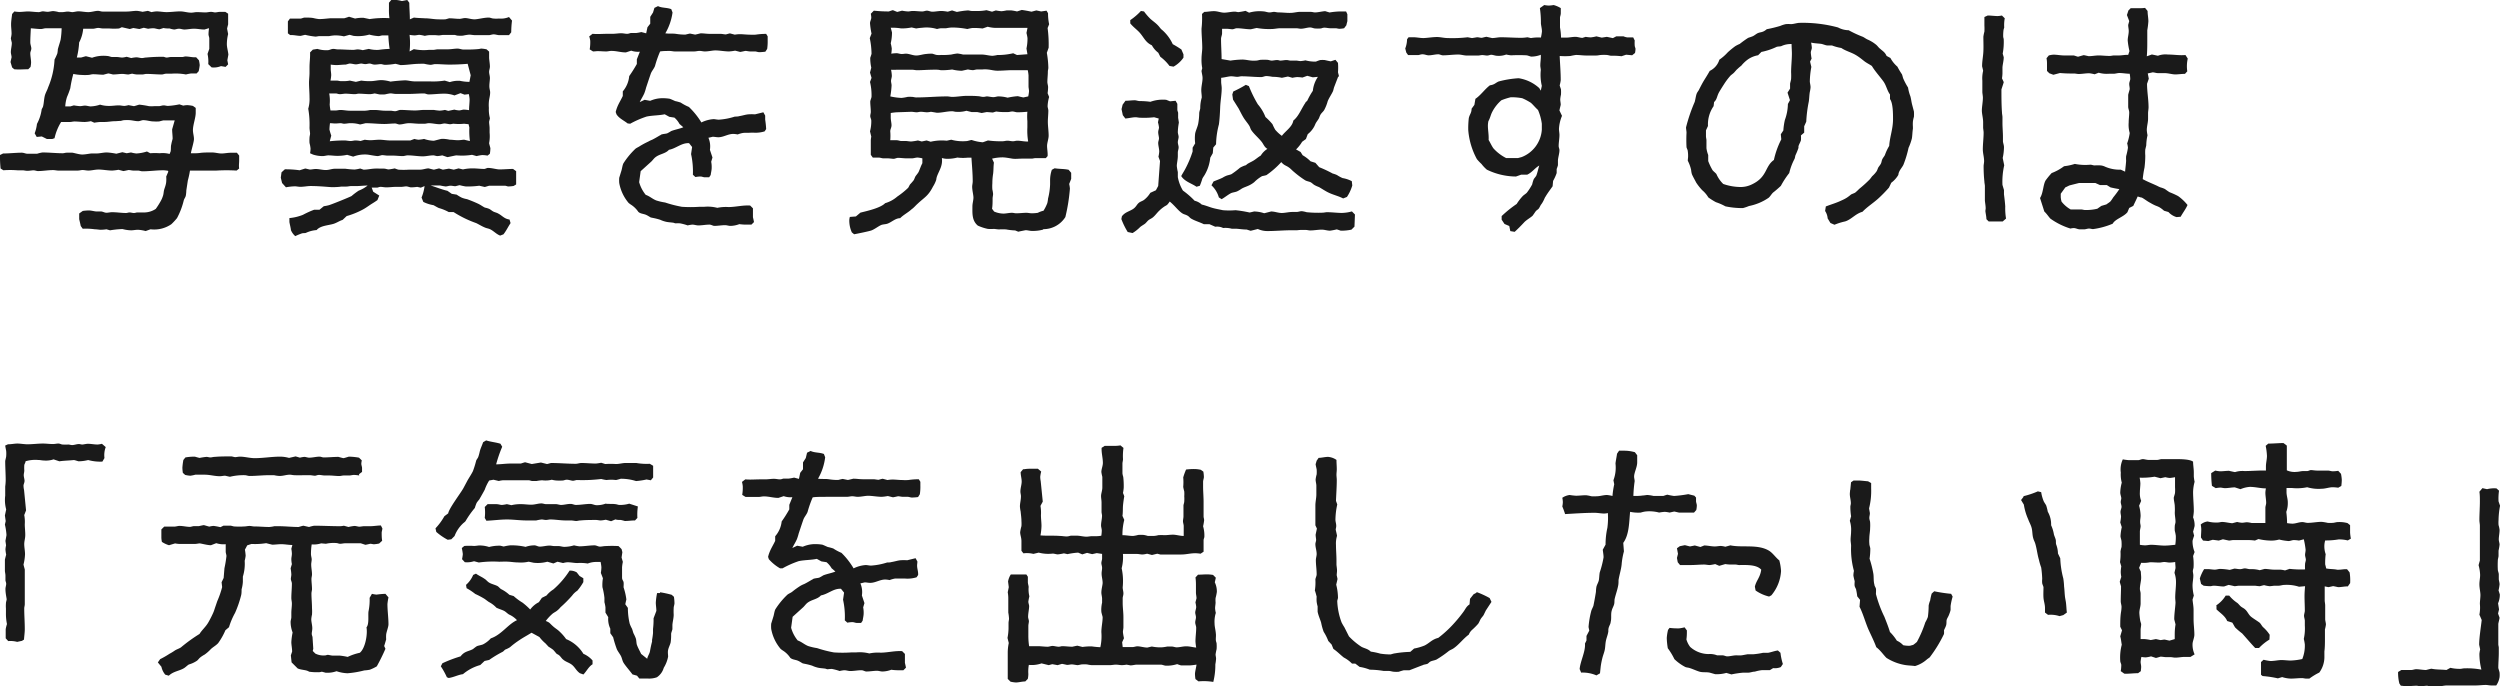 <svg xmlns="http://www.w3.org/2000/svg" viewBox="0 0 412.58 113.24"><defs><style>.cls-1{fill:#1a1a1a;}</style></defs><g id="Layer_2" data-name="Layer 2"><g id="PC"><path class="cls-1" d="M27.74,28.19A5.76,5.76,0,0,0,27,28.1c-1.18,0-2.35.17-3.49.17-.25,0-.5-.12-.75-.12s-.51,0-.76,0-.5-.09-.8-.09c0,0-.75.17-.84.17l-.8-.21a9.12,9.12,0,0,1-1.05.13c-.67,0-1.59-.17-2.22-.17s-1.18.17-1.72.17c-.3,0-.63-.09-.93-.09s-.5.09-.8.09c-.88,0-1.76,0-2.64,0-.21,0-.47,0-.63,0s-.55-.08-.8-.08c-.84,0-1.68.16-2.52.16-.21,0-.46-.12-.72-.12s-.67.08-1,.08-.51-.08-.8-.08h-.8A15.4,15.4,0,0,0,.56,28.1L.1,27.81A18.15,18.15,0,0,1,0,25.58l.51-.25c1,0,2.1-.13,3.1-.13.3,0,.63.17.89.17.54,0,1.17,0,1.63,0A6.58,6.58,0,0,1,7,25.16c1.1,0,2.27.13,3.36.13.22,0,.43-.09.64-.09h.92c.21,0,1.13.3,1.64.3s1.05-.13,1.51-.17c.25,0,.55,0,.8,0,.59,0,1.17-.17,1.76-.17a10.43,10.43,0,0,1,1.56.21l1-.25.72.17.71-.13a5.46,5.46,0,0,0,.88.17A6.89,6.89,0,0,0,24.25,25l.55.29a10,10,0,0,1,1.55,0,4.34,4.34,0,0,1,1.64.12l.17-.42c.08-.42,0-.84.12-1.21,0-.13.21-.84.21-.89,0-.54-.08-1-.08-1.55l.42-1.47c-.63,0-1.3,0-1.89,0l-.67.17a7.63,7.63,0,0,1-.93,0c-.54,0-1.13-.21-1.72-.21-.21,0-.55.17-.8.17-.46,0-.92-.13-1.38-.17a7.21,7.21,0,0,0-.93,0c-.25,0-.46.13-.71.13S19.25,20,19,20c-.59,0-1.14.13-1.73.13-.25,0-.5,0-.71,0a9,9,0,0,0-1,.12L15,20a6.48,6.48,0,0,1-1,.13c-.59,0-1.14-.08-1.72-.08-.26,0-.47.08-.72.08s-.54,0-.84,0-.42,0-.63,0A8.51,8.51,0,0,0,9,22.81l-.38.13H7.74l-.84-.42-.84.08L5.72,22a6.28,6.28,0,0,0,.38-1.55,7.07,7.07,0,0,0,.76-2.27c0-.21.21-.42.25-.63.13-.51.13-1,.25-1.6s.42-1,.59-1.55A13.28,13.28,0,0,0,9,9.83a9.51,9.51,0,0,0,.46-1,3.83,3.83,0,0,0,.08-.67c.13-.54.34-1.09.47-1.64a13.69,13.69,0,0,0,.16-1.85c-.88,0-1.76,0-2.64,0-.25,0-.51.12-.76.12-.54,0-1.09-.08-1.68-.12C5.05,5.5,5,6.26,5,7c0,.34.17.72.17,1S5,8.53,5,8.78c0,.5.13,1.05.13,1.55a4.43,4.43,0,0,1-.09.72l-.38.38c-.75,0-1.55.08-2.31,0L2,11.13l-.26-.88c0-.08.17-.76.17-.8,0-.25-.12-.59-.12-.84,0-.5.16-1,.16-1.55,0,0-.16-.67-.16-.76a3.75,3.75,0,0,0,.12-.71c0-.55-.08-1-.08-1.56S1.94,2.86,2,2.31l.37-.42a5.56,5.56,0,0,0,.8.08c.51,0,1-.08,1.47-.08S5.85,2,6.4,2c.21,0,.46-.13.67-.13s.54.08.8.08.63-.12.92-.12A5.18,5.18,0,0,1,9.71,2h.59c.3,0,.59-.09.89-.09s.5.09.75.09.67-.13,1-.13c.5,0,1.09.13,1.64.13s1.13-.21,1.59-.21c.25,0,.51.12.76.12l.84,0c.54,0,1.05,0,1.59,0,.21,0,.47,0,.68,0s.54,0,.84,0c.59,0,1.13-.12,1.72-.12a7.38,7.38,0,0,1,.92.16l.89-.16L25,2a5.74,5.74,0,0,1,.8-.12c.59,0,1.14.12,1.68.12.76,0,1.51-.12,2.27-.12.59,0,1.18.21,1.81.21.33,0,.63-.09.92-.09.46,0,1,.05,1.47.05.25,0,.59-.09.88-.09s.47.09.68.09.5-.09.79-.09.59,0,.89,0l.46.3c0,.54,0,1.17,0,1.76,0,0-.17.63-.17.72l.17.88a7.09,7.09,0,0,0-.21,1.68c0,.5.21,1.22.25,1.72l-.17.93.13.67-.42.42-.76-.13a3.15,3.15,0,0,1-1.55.21l-.55-.54a5.93,5.93,0,0,0-.12-1.68l.29-.84c0-.59,0-1.18,0-1.73,0-.17-.13-.46-.13-.67a7.44,7.44,0,0,1,.09-1c-.09,0-.72.21-.76.21-.59,0-1.17-.13-1.72-.13s-1.09.13-1.6.13c-.29,0-.59-.13-.88-.13s-.59.13-.8.13A3.54,3.54,0,0,1,28,4.7c-.34,0-.72,0-1-.08l-.67.21c-.3,0-.76-.17-1-.17a5.25,5.25,0,0,0-.88.09l-.72-.17L23,4.79,22,4.62l-.58.17-1.31-.3-.46.21a9.64,9.64,0,0,1-1.6,0c-.33,0-.63,0-1,0s-.55-.09-.84-.09-.59.13-.84.13c-.55,0-1.09,0-1.64,0a6,6,0,0,1-.67,2.27,12.81,12.81,0,0,1-.38,2.48h.71c.05,0,.72-.21.8-.21l1,.25a5.6,5.6,0,0,1,2.52-.29c.25,0,.59.17.8.17s.54,0,.79,0,.63.09.89.09a4.42,4.42,0,0,0,.71-.13l.76.21a5.31,5.31,0,0,1,.84-.12c.29,0,.63.12.92.12s.42-.08.67-.08c.93-.09,1.89-.13,2.82-.13.21,0,.38.13.59.13s.46-.09.71-.09c.63,0,1.22,0,1.85,0,.21,0,.38-.09.54-.09.59,0,1.14.17,1.77.13l.46.5a5.55,5.55,0,0,1,.13.8,8.59,8.59,0,0,1-.17,1l-.34.37c-.25,0-.58,0-.88,0a6.83,6.83,0,0,0-.88.17,9.22,9.22,0,0,0-2.4-.13c-.29,0-.54,0-.84,0s-.5.13-.75.13c-.84,0-1.68-.09-2.52-.09-.25,0-.47.09-.68.09h-.92a4.18,4.18,0,0,1-.75-.13c-.09,0-.59.13-.63.13-.34,0-.68-.09-1-.09-.51,0-1,.09-1.56.09,0,0-.67-.17-.75-.17s-.8.21-.84.21c-.55,0-1.1-.08-1.68-.08-.3,0-.55.12-.84.12a7.84,7.84,0,0,1-1,0,7.75,7.75,0,0,1-1.43-.17,19.24,19.24,0,0,0-.5,2.36A14.31,14.31,0,0,1,11.06,16a6.15,6.15,0,0,0-.29,1.56c.29,0,.58,0,.84,0l.58-.17a9.66,9.66,0,0,0,1,.13c.29,0,.55-.09.84-.09s.67.13.92.13a5.36,5.36,0,0,0,1.56-.29,5.1,5.1,0,0,0,1.59.21c.47,0,1-.09,1.52-.09.33,0,.58.09.92.09a4,4,0,0,0,.67-.13l.89.17c.08,0,.83-.25.88-.25a14.43,14.43,0,0,1,1.59.25,6.34,6.34,0,0,0,.89,0c.25,0,.5,0,.75,0s.55-.13.8-.13.46.09.71.09a12.66,12.66,0,0,0,1.89-.26l.63.21a3.94,3.94,0,0,1,.68-.08,5.82,5.82,0,0,1,.92.13l.46.33v.8c0,.84-.46,2-.46,2.86,0,.5.17,1,.17,1.47s-.42,1.8-.51,2.35c.3,0,.59,0,.89,0a6.76,6.76,0,0,0,.84-.08c.58-.05,1.13-.05,1.72-.05s1.09.17,1.6.17,1-.12,1.55-.12c.34,0,.63,0,1,0l.37.46v.8c0,.46-.08.88,0,1.34l-.42.34a28.29,28.29,0,0,0-3.32,0H32.11c-.26,0-.51,0-.76,0A13.37,13.37,0,0,1,31,29.78l-.25,1.64a6,6,0,0,1-.08.84c-.05.3-.26.51-.34.8A12.15,12.15,0,0,1,29.21,36a10.79,10.79,0,0,1-.93,1,5,5,0,0,1-3.44.84l-.8.29a6.38,6.38,0,0,0-1.26-.21c-.38,0-.8.09-1.13.09a5.82,5.82,0,0,1-1.43-.21,15.8,15.8,0,0,0-2.06.21l-.59-.17a7.14,7.14,0,0,1-.92.08c-.3,0-.63-.08-1-.08a10.48,10.48,0,0,0-2-.09l-.33-.46c0-.08-.25-1.09-.25-1.13,0-.3,0-.59,0-.93l.59-.42a8.42,8.42,0,0,1,1-.08c.38,0,.8.13,1.22.17.25,0,.55,0,.8,0s.59.21.88.21.63-.09.93-.09c.79,0,1.55.13,2.31.13.21,0,.38-.09.59-.09s.46.09.71.09.38-.09.59-.09c.42,0,.84,0,1.22,0a3.47,3.47,0,0,0,1.8-.59,13.46,13.46,0,0,0,.8-1.26,4.52,4.52,0,0,0,.42-1c.08-.3.08-.63.17-.93s.29-.79.33-1.26a5.17,5.17,0,0,0,0-.88l.34-.8Z"/><path class="cls-1" d="M46.55,30.2l-.21-.88.12-.88.55-.5a16.67,16.67,0,0,1,2.44.16l.92-.29c.08,0,.71.17.76.17.33,0,.63-.09,1-.09.51,0,1.09.17,1.64.17s1-.21,1.47-.21,1.18,0,1.77,0a15.12,15.12,0,0,0,1.51.13,6.27,6.27,0,0,0,.92-.17L60,28c.59,0,1.13-.13,1.72-.17a8.51,8.51,0,0,1,1,0h.67c.25,0,.51.13.76.13a10,10,0,0,0,1-.17,4.73,4.73,0,0,0,.59.21,12.92,12.92,0,0,0,1.76,0c.55,0,1.18,0,1.77,0s1-.21,1.47-.21c0,0,.79.21.88.21l.84-.21.63.21,1-.17.8.17.79-.21.72.17a7.1,7.1,0,0,1,1.68-.17c.59,0,1.22.09,1.85.09.12,0,.46-.17.58-.17.64,0,1.48.25,1.9.25.75,0,1.51-.08,2.26-.08l.51.37c0,.76,0,1.43,0,2.19l-.42.25a6.69,6.69,0,0,1-.89.08c-.12,0-.37-.12-.54-.12-.59,0-1.22,0-1.77,0-.29,0-.54,0-.84,0l-.71.21-.92-.21a13.71,13.71,0,0,1-2.23.12,8.69,8.69,0,0,1-1-.21c-.08,0-.67.17-.71.17-.26,0-.51-.08-.8-.08s-.55.12-.8.12a8.92,8.92,0,0,1-.92-.16l-.72,0c-.29,0-.54,0-.84,0,.93.29,1.85.67,2.77.88l.72.5.8.13a6.63,6.63,0,0,0,.84.5,4.52,4.52,0,0,0,.88.25c.59.21,1.22.47,1.76.72s.76.46,1.18.67a3.82,3.82,0,0,1,.71.21c.26.13.47.34.72.46s.54.17.75.3c.72.37,1,.88,1.89,1l.17.59c-.42.63-.71,1.26-1.17,1.85l-.55.21c-.67-.25-1.13-.84-1.76-1.09-.22-.09-.51-.13-.68-.21-.54-.21-1-.51-1.51-.76A17.81,17.81,0,0,1,74.86,35l-.8,0a7.54,7.54,0,0,0-1.64-.67c-.29-.13-.63-.34-.88-.47a5.93,5.93,0,0,1-1.68-.54l-.29-.72a7.66,7.66,0,0,0,.5-1.89l-.63.26-.59-.13a8.46,8.46,0,0,1-1,.08c-.25,0-.55-.16-.8-.16s-.59.08-.84.08-.59,0-.88,0c-.55,0-1.05.08-1.6.08-.29,0-.63-.08-.92-.08s-.38.12-.59.12h-.88l.25.68,1,.63-.3.75c-.46.34-.92.59-1.34.88s-.8.55-1.22.76a13.41,13.41,0,0,1-2.52,1l-.67.63c-.51.16-.93.46-1.43.63-.88.29-2.23.29-2.86,1.05a5,5,0,0,0-1.76.46c-.21.08-.5,0-.76.12a9.09,9.09,0,0,0-1,.42,2.64,2.64,0,0,1-.72-1c0-.25-.25-1.22-.25-1.35s0-.42,0-.63A8,8,0,0,0,50,35.45a15.41,15.41,0,0,1,1.85-.84h.88l.71-.58a6.72,6.72,0,0,0,.85-.17c.46-.13,3.36-1.3,3.73-1.51a11.39,11.39,0,0,1,1.18-.89,5.31,5.31,0,0,0,1.47-.84c-.63,0-1.3.09-1.89.09-.29,0-.55,0-.84,0s-.5.08-.8.08h-.8a6.54,6.54,0,0,1-.88.08,7.71,7.71,0,0,1-1,0c-1.06-.08-2.11-.17-3.2-.17-.54,0-1.09.13-1.68.13-.33,0-.63-.08-.92-.08a9.18,9.18,0,0,0-1.47.16Zm4.62-4.91a4.9,4.9,0,0,0,.08-.76,5.18,5.18,0,0,0-.17-.92,6.46,6.46,0,0,1,0-.88c0-.21.09-.47.09-.68s-.09-.67-.09-1a15.11,15.11,0,0,0-.21-3.11,5.58,5.58,0,0,0,.21-1.85c0-.84-.08-1.6-.08-2.44,0-.5.08-1.09.08-1.64,0-.33,0-.58,0-.92,0-.84.13-1.6.09-2.44l.46-.46.75-.12a4.89,4.89,0,0,0,1.73.21c.25,0,.58-.21.88-.21s.5.08.75.08c.85,0,1.73.08,2.57.08.25,0,.5-.08.75-.08a4.31,4.31,0,0,1,.8.13l1-.21a5.41,5.41,0,0,0,1.64.16,15.81,15.81,0,0,1,1.8-.16,21.26,21.26,0,0,1-.21-2.23h-.92c-.25,0-.46.12-.71.12a8.18,8.18,0,0,1-1.52-.25,6.68,6.68,0,0,1-2.6.21s-.59-.17-.67-.17L56.76,6a6.55,6.55,0,0,0-1.52-.16,7.24,7.24,0,0,0-.92.12c-.51,0-1,0-1.56,0-.25,0-.46.08-.71.08a12.3,12.3,0,0,1-1.68-.29c-.08,0-.71.17-.76.17-.58,0-1.13-.17-1.72-.13l-.38-.29V3.53l.34-.46c.59,0,1.13,0,1.72,0,.21,0,.51-.17.72-.17.42,0,1,0,1.42.08a7.58,7.58,0,0,0,.93.17c.63,0,1.22-.08,1.81-.13.79,0,1.55,0,2.35,0,0,0,.71-.21.8-.26l1,.3A5.73,5.73,0,0,1,60,2.94s1,.21,1,.21A15.93,15.93,0,0,1,64.27,3a9.81,9.81,0,0,1-.08-1.55c0-.34,0-.67,0-1L64.57,0c.29,0,.59,0,.88,0a5.72,5.72,0,0,1,.88.17L67.21,0l.34.46c0,.88.09,1.85.09,2.73l.67-.29c.63.08,1.22.08,1.8.12.8,0,1.47.17,2.27.17a9.14,9.14,0,0,0,1.09,0c.13,0,.59-.17.68-.17.58,0,1.09.09,1.68.09.29,0,.63-.13.92-.13.46,0,1,.21,1.56.21s1.55-.29,2.35-.29c.25,0,.54.16.8.16a5,5,0,0,0,.88,0A3.44,3.44,0,0,0,84,2.81l.5.59a15.64,15.64,0,0,0-.13,1.93L84,5.8c-.51,0-1,0-1.6,0-.29,0-.63-.13-.92-.13s-.55.13-.8.13c-.71,0-1.55,0-2.27,0-.33,0-.63-.08-1-.08a8,8,0,0,0-1,.16,5.17,5.17,0,0,1-.88,0c-.17,0-.38-.12-.55-.12-.55,0-1.22,0-1.76,0-.26,0-.55.08-.8.08S72,5.8,71.75,5.8h-.92a4.51,4.51,0,0,0-.72.12,6.83,6.83,0,0,0-.88-.17c-.25,0-.54.09-.8.09a4.9,4.9,0,0,1-.84-.09,12,12,0,0,1,0,2.74l.71-.38a8.21,8.21,0,0,0,2.48.12c.25,0,.46,0,.71,0s.51-.09.8-.09h1.6c.54,0,1.13-.12,1.63-.12.3,0,.68.16,1,.16.8,0,1.6,0,2.4-.08.16,0,.37-.08.54-.08a6.07,6.07,0,0,1,.84.12l.42.38c0,.34,0,.71,0,1s.13,1,.13,1.47c0,.29-.13.59-.13.88s.13.67.13,1-.09.88-.09,1.34.13.72.13,1.05c0,.55-.17,1-.21,1.56a6.15,6.15,0,0,0,0,1,5.62,5.62,0,0,0,.17,1.68c0,.09-.13.55-.13.59,0,.34.08.72.08,1.09s0,.47,0,.72a5.93,5.93,0,0,1-.08,1.72c0,.08.21.8.21.84a5.73,5.73,0,0,1-.09.92l-.38.3a5.81,5.81,0,0,0-.88-.09,6.27,6.27,0,0,0-.92.17l-.76-.21a10.39,10.39,0,0,1-2.56.09c-.17,0-1.18.25-1.51.29l-.84-.29a5.52,5.52,0,0,1-.8.12c-.21,0-.5-.12-.67-.12-.59,0-1.18.16-1.72.16-.89,0-1.64-.16-2.53-.16-.25,0-.54.12-.79.12-.55,0-1.1-.08-1.68-.08-.26,0-.55,0-.84,0s-.63-.08-.93-.08c0,0-.59.16-.67.16-.38,0-1.6-.25-1.76-.25a5.35,5.35,0,0,0-2.31.34l-1-.3a7.32,7.32,0,0,1-1.64.17c-.5,0-1-.08-1.47-.08-.25,0-.63.12-.92.12a5.19,5.19,0,0,1-1.6-.25ZM75,15.75a5,5,0,0,0-1.73-.29c-.88,0-1.68.12-2.56.12-.25,0-.5-.16-.75-.16-.8,0-1.64.08-2.44.08s-1.43,0-2.19,0c-.33,0-.62-.09-.92-.09a8.44,8.44,0,0,0-.88.17,7.55,7.55,0,0,1-.93,0s-.71-.16-.79-.16a4.51,4.51,0,0,1-.72.12c-.63,0-1.26-.08-1.89-.08-.21,0-.42.08-.63.08-.54,0-1-.08-1.55-.08-.3,0-.63.08-.93.08s-.46-.12-.67-.12c-.38,0-.71,0-1.09,0a6.54,6.54,0,0,1,.08,1.81,7.9,7.9,0,0,0,.13,1h.84c.29,0,.5-.08.8-.08.54,0,1,.12,1.55.12h2.52a5.14,5.14,0,0,0,.84-.12h.76c.59,0,1.09.12,1.68.12.29,0,.59,0,.88,0s.5.08.8.08.59-.21.88-.21c.8,0,1.6.09,2.4.09.54,0,1-.09,1.55-.09s1.09,0,1.55,0a9,9,0,0,0,1,.12,5.31,5.31,0,0,0,.84-.12l.55.16,1-.21a3.83,3.83,0,0,0,.79.13c.26,0,.55-.13.8-.13a6.7,6.7,0,0,1,.84.09c0-.63.09-1.22.09-1.81a6.1,6.1,0,0,0-.13-.84l-.71.09L76,15.37Zm1.59,4.67a8.31,8.31,0,0,1-1.72,0c-.21,0-.38.08-.59.08s-.67-.12-.92-.12-.55.12-.8.12c-.59,0-1.18-.17-1.81-.17-.21,0-.46.09-.67.09h-.84c-.59,0-1.13-.09-1.72-.09s-1.09.21-1.6.21c-.21,0-.5-.16-.71-.16-.59,0-1.18.08-1.77.08-1,0-2.1-.13-3.1-.13,0,0-.84.21-.93.21a5.38,5.38,0,0,0-1.64-.21c-.29,0-.63.09-1,.09-.17,0-.38-.09-.55-.09s-.59.05-.88.05-.59-.05-.88-.05a9.5,9.5,0,0,0-.09,1.05,10,10,0,0,0,.3,1l-.25.93a21.85,21.85,0,0,1,2.43-.13c.34,0,.67.09,1,.09s.54-.09.8-.09a4.5,4.5,0,0,1,.84.09l.71-.21a6.54,6.54,0,0,0,.88.08c.51,0,1-.08,1.56-.08s1.13.12,1.72.12c.8,0,1.68,0,2.48,0,.29,0,.59,0,.88,0l.67-.25a4,4,0,0,0,.67.13,6.32,6.32,0,0,0,.93-.13,5.49,5.49,0,0,0,1.59.3c.09,0,1-.26,1.22-.3a2.91,2.91,0,0,1,.59,0,6.1,6.1,0,0,1,.84.13c.46,0,.88.08,1.34.08s.72-.08,1.05-.08c0,0,.84.21.93.21a12.81,12.81,0,0,1-.09-2.23s-.12-.46-.12-.54Zm1.09-8-.5-1.89c-1,.09-2.06.13-3,.13-.8,0-1.56-.08-2.36-.08-.21,0-.54.12-.79.12a7.41,7.41,0,0,1-1-.17,4.32,4.32,0,0,0-.72,0c-1.13,0-2.14.21-3.23.21,0,0-.76-.21-.84-.21a10.75,10.75,0,0,1-1.68.17c-.26,0-.51-.12-.72-.12s-.63.08-1,.08-.59-.17-.84-.17-.47.09-.72.09-.46-.09-.67-.09-.59.13-.88.13-.67-.13-1-.13c-.17,0-.46.13-.71.17-.47,0-1.06.08-1.52.08a7.14,7.14,0,0,1-.92-.08c0,.25,0,.5,0,.76s.08.63.08,1a6.64,6.64,0,0,1-.12.88c.33,0,.67,0,1,0s.46.09.72.09h.67a4.89,4.89,0,0,0,.8-.09l1,.21.89-.21a9,9,0,0,0,1.55.09c.59,0,1.18-.17,1.81-.17a6.2,6.2,0,0,1,1.47.25c.46-.08,2-.21,2.43-.21s1,.17,1.52.17c.29,0,.58,0,.88,0h1.59a12.5,12.5,0,0,0,2.52-.13l.84.25a4.54,4.54,0,0,1,1.68-.21,7.62,7.62,0,0,0,1.56.17Z"/><path class="cls-1" d="M126.69,6V6.6a8.88,8.88,0,0,1-.08,1.47l-.3.46a8.42,8.42,0,0,1-1,.08c-.25,0-.5-.12-.71-.12s-.55,0-.8,0-.55-.09-.8-.09c0,0-.75.17-.84.17l-.84-.21a7.51,7.51,0,0,1-1,.13c-.71,0-1.59-.17-2.26-.17-.47,0-1.14.17-1.73.17-.29,0-.58-.09-.88-.09s-.59.09-.88.09c-.84,0-1.72,0-2.56,0-.21,0-.46,0-.67,0s-.55-.08-.8-.08c-.55,0-1.1,0-1.6.08a18,18,0,0,0-.84,2.39c-.17.47-.55.84-.71,1.31-.26.75-.51,1.51-.76,2.26a8.29,8.29,0,0,1-.29.93c-.21.5-.55,1-.76,1.47l.8-.38.92.17a5.21,5.21,0,0,1,1.64-.42,7.16,7.16,0,0,1,1.6.08c.25.09.59.25.88.38a7.86,7.86,0,0,1,.92.25,8.09,8.09,0,0,0,1.35.72,12.57,12.57,0,0,1,2.06,2.56,5.37,5.37,0,0,1,2-.55c.25,0,.59.09.88.09a10.91,10.91,0,0,0,2.65-.51c.21,0,.5,0,.76-.08.5-.08,1-.25,1.46-.29a8.09,8.09,0,0,1,1.1,0l1.38-.34.3.55c0,.21,0,.46,0,.67a15,15,0,0,1,.16,1.55l-.25.38a5,5,0,0,1-1.89.21c-.13,0-.17,0-.29,0-.51.05-1,0-1.39.05a4.74,4.74,0,0,0-.88.25,4.3,4.3,0,0,0-.72-.09c-.88,0-1.63.55-2.47.55-.34,0-.63-.08-.93-.08,0,0-.63.16-.71.16a3.64,3.64,0,0,1,.25,2l.42,1.26-.21.71a4.35,4.35,0,0,1,.08,1c0,.38-.12.8-.16,1.18l-.26.38h-.75c-.17,0-.46-.13-.67-.13a4.69,4.69,0,0,0-.84.09l-.42-.38a13.41,13.41,0,0,0-.3-3.41l.17-1.17-.5-.63c-1.22-.09-2.15.88-3.32,1.09-.59.67-1.56.67-2.27,1.26-.21.17-.42.46-.63.67l-1.77,1.6-.25,1.81a5.7,5.7,0,0,0,1.09,2.1c.63.21,1.1.67,1.73.92a9.48,9.48,0,0,0,1.47.34,19.73,19.73,0,0,0,2.77.71,21,21,0,0,0,2.86,0c.29,0,.54,0,.79,0a6.32,6.32,0,0,1,2.19.17,6.9,6.9,0,0,1,1.85-.13c1.17,0,2.35-.33,3.57-.25l.46.46c0,.51,0,1,0,1.47,0,0,.17.72.17.8l-.42.42c-.34,0-.72,0-1,0a8.59,8.59,0,0,1-1-.08,4.32,4.32,0,0,1-1.47.29c-.29,0-.59-.12-.88-.12-.55,0-1.18.12-1.77.12-.21,0-.54-.21-.79-.21-.63,0-1.22.13-1.85.13-.34,0-.67-.13-1-.13a5.26,5.26,0,0,0-.76.13,8.5,8.5,0,0,0-1.26-.34,4.31,4.31,0,0,0-.71,0,1,1,0,0,1-.33-.09c-.43-.08-1-.08-1.43-.21a4.42,4.42,0,0,1-.8-.29,10.17,10.17,0,0,0-1.18-.3l-.38-.08c-.25-.13-.46-.29-.75-.42-.46-.21-.93-.17-1.3-.5a4.26,4.26,0,0,0-1.14-1.14,4.58,4.58,0,0,1-.46-.33,7,7,0,0,1-1.56-3.32,5.89,5.89,0,0,1,0-.84l.34-1.1c.13-.37.17-.88.34-1.26a12.62,12.62,0,0,1,2-2.43c.21-.17.55-.3.76-.46A14.46,14.46,0,0,1,107,23.36a4.5,4.5,0,0,1,.63-.3c.42-.21.84-.46,1.26-.71a.54.54,0,0,0,.21-.13c.29-.12.67-.12,1-.21a7,7,0,0,0,.67-.38c.64-.25,1.39-.37,2-.63l-.63-.54a3.7,3.7,0,0,0-.84-1.05l-.84-.13-.76-.42c-1,.21-2,.17-3,.38A15.55,15.55,0,0,0,104,20.42l-.42-.05c-.63-.5-1.43-.84-1.84-1.51l-.13-.38a6,6,0,0,1,.25-.79c.25-.64.63-1.22.92-1.85v-.76a4.5,4.5,0,0,0,1.06-2.52,23.17,23.17,0,0,0,1.26-2V9.79l.5-1.26a3.35,3.35,0,0,1-1.43-.17l-.88.29c-.84,0-1.55-.25-2.39-.25-.3,0-.59.09-.85.09-.46,0-1-.05-1.42-.05-.21,0-.51.05-.76.05l-.55-.34a7.37,7.37,0,0,0,.09-1.43A4.42,4.42,0,0,0,97.24,6l.55-.42c.8.08,1.64,0,2.48,0,.25,0,.5,0,.8,0,.5,0,1-.09,1.42-.09s.68.09,1,.09.46-.13.67-.13.55,0,.8,0a6.78,6.78,0,0,0,.88-.16l.8.21.21-1,.46-.59,0-1.13.46-.72L108,1.3l.59-.29c.67.33,1.43.21,2.19.5l.21.55A9.32,9.32,0,0,1,109.8,5.5c.59.09,1.18,0,1.77.09s1,.12,1.55.12c0,0,.67-.17.76-.17l.84.17c.08,0,.88-.21.92-.21.51,0,1,.09,1.56.09s1.13,0,1.72,0c.29,0,.63.09.88.09,0,0,.59-.17.67-.17l.8.21a5.42,5.42,0,0,1,.8-.08c.54,0,1.09.08,1.64.08a7.68,7.68,0,0,0,1,0,11.7,11.7,0,0,1,1.73-.13Z"/><path class="cls-1" d="M140.58,38.35a4.74,4.74,0,0,1-.42-2,2.63,2.63,0,0,1,.09-.55l1-.08.75-.63c1.05-.26,3.32-.76,4.08-1.56a5.25,5.25,0,0,0,2-1.09A13.32,13.32,0,0,0,149.87,31c.12-.16.21-.42.33-.58a8.24,8.24,0,0,0,.59-.68c.13-.21.21-.54.34-.71s.33-.42.46-.63c.21-.46.38-1,.63-1.47v-.8a5.34,5.34,0,0,0-.8-.13c-.29,0-.63.13-.92.13h-.88c-.51,0-1-.08-1.43-.08-.21,0-.51.16-.72.16s-.67-.08-1-.08-.42,0-.68,0-.5-.12-.75-.12-.63,0-1,0l-.33-.46V23.19a3.4,3.4,0,0,1,.08-.63l-.21-.88a6.48,6.48,0,0,0,.21-1.77c0-.25-.17-.5-.17-.75s.09-.47.09-.68c0-.58-.09-1.17-.09-1.72,0-.17.21-.63.21-.8a9.33,9.33,0,0,0-.25-2.43l.25-.68-.25-.88.21-.8a7.17,7.17,0,0,1-.17-1.63s.21-.59.21-.68a13.13,13.13,0,0,0-.29-2.56l.29-.76a12.51,12.51,0,0,1-.25-1.72c0-.29.21-.63.21-.92a3.88,3.88,0,0,0-.08-.63l.5-.51a22.89,22.89,0,0,0,2.48.13s.59-.21.67-.21l.71.29.8-.21a6.45,6.45,0,0,0,1,.13c.21,0,.5-.08.75-.08.55,0,1.1.08,1.6.08.25,0,.51-.13.76-.13s.59.17.88.17c.5,0,1-.12,1.55-.12a7.79,7.79,0,0,1,1,.12l.71-.21.8.25a14.06,14.06,0,0,1,1.81-.25c.21,0,.42.09.63.09h.75a7.24,7.24,0,0,0,1.69-.13l.92.25.63-.21a7.27,7.27,0,0,0,.92.13,5.87,5.87,0,0,0,.84-.13h.8a7.58,7.58,0,0,1,.93.17l.79-.25c.55.08,1.05.17,1.6.29l.8-.21.8.17.88-.13.25.42A8.59,8.59,0,0,0,173.14,4l-.25.63a20.38,20.38,0,0,1,.17,3.24s-.26.75-.3.84a15.91,15.91,0,0,1,.25,2.47c0,.21-.08.42-.08.63,0,.59-.08,1.18-.08,1.73,0,.25.12.58.12.84a7.79,7.79,0,0,1-.08,1l.25.63a6.19,6.19,0,0,0-.25,1.52c0,.21.12.5.12.71,0,.59-.08,1.26-.08,1.89s.13,1.51.13,2.27c0,.5-.26,1.18-.26,1.68s.13,1.13.09,1.68l-.3.34c-.58,0-1.17,0-1.72,0-.21,0-.42.08-.63.08-.54,0-1.05,0-1.59,0s-1.1.08-1.6,0-1.13-.21-1.64-.21a7.73,7.73,0,0,0-1.68.21l.3.67c-.09.59-.05,1.18-.13,1.81a10,10,0,0,0-.13,1.6,6.9,6.9,0,0,0,0,1,4.88,4.88,0,0,1,.12.75c0,.25-.08.51-.08.76,0,.59,0,1.13-.09,1.68l.34.46a4,4,0,0,0,1.55.34c.42,0,.93-.13,1.39-.13.25,0,.46.08.71.08.59,0,1.14-.08,1.68-.08.3,0,.59.08.89.08a7.17,7.17,0,0,0,1-.08,3.56,3.56,0,0,1,.93-.34,7.06,7.06,0,0,0,.63-1.26,4.88,4.88,0,0,0,.12-.75,10.92,10.92,0,0,0,.34-2.35c0-.26,0-.55,0-.8a5.24,5.24,0,0,1,.29-1.6l.46-.25c.76.13,1.56.08,2.31.25l.42.5v1l-.33.84a5.21,5.21,0,0,1,.12.76,29.69,29.69,0,0,1-.75,4.7,4.28,4.28,0,0,1-3.62,2l-.08.08a6.41,6.41,0,0,1-1.81.21c-.37,0-.71-.12-1.05-.12,0,0-1.09.21-1.21.25l-.51-.21a10.42,10.42,0,0,1-1.51-.17,11.24,11.24,0,0,0-1.14,0c-.33,0-.62-.08-.92-.08a7.06,7.06,0,0,1-.92,0,7.51,7.51,0,0,1-1.68-.55c-1-.84-.89-2.05-.89-3.19,0-.46.17-1,.17-1.43s-.21-1.21-.21-1.8c0-.25.09-.59.09-.88,0-1.27-.13-2.65-.21-3.91-.21,0-.42,0-.63,0A7,7,0,0,1,158,26a6.59,6.59,0,0,1-1.81.21,3.93,3.93,0,0,1-.75-.13c.16,1.26-.42,2-.8,3a2.5,2.5,0,0,0-.13.59,5.11,5.11,0,0,1-.54,1.13c-.8,1.56-1.35,1.72-2.53,2.82-.33.29-.63.67-1,.92-.59.55-1.3.88-1.89,1.47-.8,0-1.39.67-2.14.92-.3.09-.72.09-1,.21-.55.26-1.05.68-1.6.89-.29.12-2.52.58-2.85.63Zm18.15-26.67a7.23,7.23,0,0,1-1.59-.21,12.31,12.31,0,0,1-1.77.12c-.17,0-.42-.08-.63-.08a7.06,7.06,0,0,0-.92,0c-.8,0-1.68.08-2.48.08-.25,0-.55-.08-.8-.08h-.76c-.63,0-1.26,0-1.84,0a6.63,6.63,0,0,1-.89,0,5.69,5.69,0,0,1,.13,1c0,.29-.13.58-.13.84s.09.5.09.75a13.94,13.94,0,0,1-.21,1.81,10.25,10.25,0,0,0,1.85.25,8.05,8.05,0,0,0,1-.17,4.33,4.33,0,0,1,.72,0c.25,0,.46.09.71.09,1.68,0,3.4-.17,5.08-.17.3,0,.59.08.84.08.8,0,1.64-.17,2.4-.17s1.26,0,1.85.05c.29,0,.58.12.88.12s.42-.08.63-.08.71.12,1.05.12.55-.12.84-.12a6,6,0,0,1,1.51.21,11.78,11.78,0,0,1,1.68-.25s.84.21.93.21l.79-.17a5.56,5.56,0,0,0,.13-.84c0-.3-.08-.55-.08-.84,0-.63,0-1.18,0-1.77a5.81,5.81,0,0,0-.13-.88h-.76c-.29,0-.54,0-.84,0s-.54,0-.84,0c-.88,0-1.68.09-2.56.09-.59,0-1.09-.17-1.68-.21a3.72,3.72,0,0,0-.76,0c-.29,0-.54,0-.84,0s-.58.12-.79.12a5.32,5.32,0,0,1-.8-.12ZM148,18.53a9,9,0,0,0-1,.12v.76c0,.42.13.88.13,1.26s-.21.67-.21,1a8.81,8.81,0,0,1,0,1.47c.34,0,.63,0,1,0s.54.13.84.13.46,0,.71,0,.59.08.92.08a10.45,10.45,0,0,0,1.1-.17l.63.17.8-.17.67.21a8.11,8.11,0,0,1,2.64-.17c.05,0,.72-.16.76-.16a7.15,7.15,0,0,0,2.65.21s.63-.17.71-.17a7.25,7.25,0,0,0,1.85.38l.84-.3a15.35,15.35,0,0,0,2.44.13c.25,0,.5-.09.79-.09s.59.09.89.09.46-.09.71-.09c.63,0,1.22.17,1.81.13a10.91,10.91,0,0,1-.13-2.35V20a9.14,9.14,0,0,1,0-1.56c-.51.05-1.09.09-1.64.09-.29,0-.55-.13-.84-.13s-.46.09-.67.09h-1a7.79,7.79,0,0,1-1-.09l-.55.17-1-.08-.84.16-.75-.16-.93,0-.84-.21a4.8,4.8,0,0,1-1.72.17c-.21,0-.42-.09-.63-.09-.84,0-1.68.25-2.52.25,0,0-.92-.16-1-.16a3.4,3.4,0,0,1-.63.08c-.29,0-.67-.08-1-.08s-.47.08-.72.08-.59-.08-.88-.08Zm2.44-14a8,8,0,0,1-1.73.16A8.57,8.57,0,0,0,147,4.58s.21.75.21.8A7.85,7.85,0,0,1,147,7.14a6.83,6.83,0,0,1,.17.88,6.42,6.42,0,0,1-.08.84,6.4,6.4,0,0,1,.88-.08c.25,0,.54.13.84.13s.46-.05.71-.05c.51,0,1.14.3,1.68.3s1.1-.21,1.64-.25a6.84,6.84,0,0,1,1-.05c.08,0,.63.21.76.21a3.75,3.75,0,0,0,.75,0A10.38,10.38,0,0,0,157,9a8.05,8.05,0,0,1,1-.17,6.17,6.17,0,0,1,.93.17c.25,0,.5,0,.75,0H162c.59,0,1.3.21,1.81.21a6.47,6.47,0,0,0,.79-.13,11.05,11.05,0,0,0,2.61-.29l.63.29,1.72-.13L169.4,8a7.66,7.66,0,0,0,.17-1.72,7.82,7.82,0,0,0-.17-.84l.17-.84c-.55,0-1.09,0-1.68,0s-1.09,0-1.64,0c-.25,0-.5,0-.75,0s-.55,0-.85,0A5.37,5.37,0,0,1,163,4.41l-.84.29a11.89,11.89,0,0,0-1.68-.08,7.82,7.82,0,0,0-.84.17,13.27,13.27,0,0,0-2.61-.25,7.68,7.68,0,0,0-.88.12l-.84,0a3.74,3.74,0,0,0-.67.13,5.91,5.91,0,0,0-2.44-.21,8.28,8.28,0,0,0-1,.12Z"/><path class="cls-1" d="M185.27,17.27l.47-.64c.5,0,1-.08,1.55-.08.21,0,.55.13.8.13a13,13,0,0,1,1.76.12,6.09,6.09,0,0,1,2.61-.33l.63.25.92-.09.29.51c0,.29,0,.63,0,.92s.13.42.13.59,0,.55,0,.8c0,0,.12.71.12.8a9.68,9.68,0,0,0-.17,1.55c0,.25.13.55.13.8s-.13.59-.13.88.13.55.13.84-.13.59-.13.84,0,.42,0,.59c0,.55-.17,1.22-.17,1.64a7.35,7.35,0,0,0,.17,1c0,.29,0,.58,0,.84a6.55,6.55,0,0,0,.84,2.22,13.52,13.52,0,0,1,1.93,1.68,2.6,2.6,0,0,1,1.18.63c.58.13,1.09.34,1.63.51s1.26.29,1.85.42a12.3,12.3,0,0,0,2.1,0,20.59,20.59,0,0,1,2.31.38c.09,0,.72-.17.76-.17a5.48,5.48,0,0,1,1.64.29c.08,0,1.13-.29,1.17-.29.55,0,1.18.25,1.73.25s1.17-.17,1.76-.17c.25,0,.46,0,.71,0s.59-.13.84-.13a4.51,4.51,0,0,1,.8.17,18.73,18.73,0,0,0,2.61.08c.25,0,.54-.08.75-.08.84,0,1.68.12,2.48.12a6.77,6.77,0,0,0,1.64-.25l.5.51-.08,2-.5.5a7.93,7.93,0,0,1-1.77.17s-.59-.21-.67-.21a10.46,10.46,0,0,1-1.09.21c-.47,0-.89-.17-1.35-.17-.67,0-1.26.13-1.93.13-.25,0-.46-.08-.71-.08s-.55,0-.84,0S214.17,38,214,38h-.88c-1.26,0-2.6.13-3.86.13a3.75,3.75,0,0,1-1.68-.34l-1.18.3-.67-.21c-.63,0-1.09-.09-1.68-.13-.25,0-.51,0-.76,0a3.91,3.91,0,0,0-1.43-.12,2.23,2.23,0,0,0-1.3-.21L199.6,37h-.93c-.67-.34-1.47-.55-2.1-.93-.21-.12-.37-.38-.63-.5-.46-.25-.58-.13-1.13-.59s-1.09-1.18-1.77-1.72a4,4,0,0,1-.42.54c-.16.13-.37.21-.54.34a5.14,5.14,0,0,0-.72.59c-.42.38-.71.84-1.13,1.17-.21.17-.46.26-.67.42s-.38.42-.59.59-.55.34-.8.55a6.22,6.22,0,0,1-1.26,1l-.8-.17a12.16,12.16,0,0,1-1.05-2.14l.09-.46c.5-.63,1-.72,1.68-1.1s.71-.79,1.13-1.13c.25-.21.63-.29.88-.5a4.26,4.26,0,0,0,1-1.14l.92-.42.38-.71.3-4.12-.26-.71a5,5,0,0,0,.13-.84c0-.47-.17-1-.17-1.43,0-.25.13-.51.13-.76s-.13-.67-.13-1,.13-.55.13-.8a5.2,5.2,0,0,0-.17-.84l.13-.63-.76-.21a14.36,14.36,0,0,1-2.27.08c-.29,0-.54-.08-.8-.08-.46,0-1.17.17-1.68.21l-.42-.55-.21-1ZM193,10.88a7.2,7.2,0,0,0-1.51-1.51l-.34-.67a3.75,3.75,0,0,1-1.05-1.22c-1-.46-1.26-1.18-1.89-1.94-.46-.58-1.13-1-1.68-1.68l0-.54a10.23,10.23,0,0,0,1.76-1.51l.51.08a9.6,9.6,0,0,0,1.05,1.22c.42.38.92.71,1.26,1.09.21.21.33.42.54.63a5.87,5.87,0,0,1,.51.46,7,7,0,0,1,1.38,2,15.6,15.6,0,0,1,1.43.88l.34.8,0,.54A4.8,4.8,0,0,1,193.67,11Zm26.42-8.82a11.77,11.77,0,0,1,1.73-.17c.33,0,.63,0,1,0l.21.46c0,.38,0,.76,0,1.14,0,0-.16.59-.16.67l-.38.5a3.94,3.94,0,0,1-.76.09c-.25,0-.42-.09-.67-.09s-.59,0-.88,0-.59-.09-.93-.09-.46.13-.67.13a5.88,5.88,0,0,1-.84,0c-.25,0-.59-.17-.84-.17-.5,0-1,.21-1.55.21-.26,0-.51-.08-.76-.08-.84,0-1.76,0-2.6,0-.51,0-1,.13-1.47.13a11.55,11.55,0,0,1-2.44-.17c-.09,0-.92.21-1,.21-.75,0-1.55-.17-2.31-.17-.21,0-.5.17-.71.17s-.63-.08-1-.08-.46,0-.71,0c0,.25,0,.5,0,.76s-.17.63-.17.88c0,1.13.09,2.23.09,3.36l1.47.25A14.51,14.51,0,0,1,205,9.83c.55,0,1,.13,1.52.17a5.2,5.2,0,0,0,.79,0c.26,0,.55-.13.8-.13a7.85,7.85,0,0,1,1,0c.25,0,.5.13.76.13s.58-.09.88-.09.38.09.54.09c.34,0,.68-.09,1-.09s.46.09.71.09h.89c.25,0,.5.08.75.08a5.52,5.52,0,0,0,.8-.12,6.15,6.15,0,0,0,1.72.21,6.35,6.35,0,0,1,.72-.26,4.69,4.69,0,0,1,.75,0s.89.21,1,.21l.76-.25.42.51a10,10,0,0,1,0,1.55l.16.63-.16.17-.63,1.64c-.09.25-.13.54-.21.71-.26.55-.59,1-.85,1.6a6.9,6.9,0,0,1-.58,1.47c-.17.29-.47.5-.63.8s-.17.46-.3.67-.29.42-.42.63-.21.5-.37.75a4,4,0,0,1-1,1.14l-.3.8-.63.46a5.84,5.84,0,0,1-1,1.26l.75.42.34.54a6.12,6.12,0,0,1,1.3,1l.8.25.63.72a20.59,20.59,0,0,1,2.23,1.05,4,4,0,0,1,.71.25,5.81,5.81,0,0,0,.92.5,5,5,0,0,1,1.52.51l.08.71a6.89,6.89,0,0,1-.88,1.89l-.63.25c-.8-.42-1.64-.58-2.48-1-.51-.25-1-.59-1.51-.88a5,5,0,0,1-.68-.3c-.25-.12-.46-.38-.71-.5s-.67-.17-.92-.34a16.25,16.25,0,0,1-1.85-1.39c-.25-.2-.51-.5-.76-.67-.5-.38-.8-.33-1.3-.92A14.07,14.07,0,0,1,209,28.9c-.25.08-.55.13-.72.17a6,6,0,0,0-1.3,1,4.32,4.32,0,0,1-.71.46c-.47.25-1,.38-1.39.63a5.28,5.28,0,0,1-.71.42c-.3.13-.72.17-1,.29-.51.26-1,.68-1.56,1l-.46-.29a4.36,4.36,0,0,0-1.22-2l.34-.63c.5-.21,1-.38,1.51-.63a3.65,3.65,0,0,1,.55-.29c.29-.13.67-.17.92-.3a14.46,14.46,0,0,0,1.39-1.05,5,5,0,0,1,.84-.38c.17,0,.29-.21.46-.29.34-.21.67-.34,1-.55s.71-.54,1.13-.79a3.37,3.37,0,0,1,1.09-1.1c-.5-.29-.63-.75-.92-1.13-.55-.71-1.3-1.3-1.76-2-.13-.21-.17-.46-.3-.67-.25-.42-.63-.84-.92-1.3s-.55-1-.84-1.55l-.93-1.48-.12-.84.16-.5A19.58,19.58,0,0,0,205.6,14l.51.21a20.16,20.16,0,0,0,1.47,3,7.16,7.16,0,0,1,1.26,2.1A9.75,9.75,0,0,1,210,20.5a7.89,7.89,0,0,0,.46.92,6.14,6.14,0,0,0,1.09,1c.59-.8,1.72-1.47,1.89-2.52.92-.75,1.3-1.93,2-2.94,0-.13.21-.21.3-.34a11.93,11.93,0,0,1,.92-1.63,5,5,0,0,1,.84-2.31l-.84.08-.92-.25-.8.29a6.54,6.54,0,0,0-.88-.08,5,5,0,0,0-.76.12l-.75-.21-1,.21a7.1,7.1,0,0,0-1.55-.16,6.63,6.63,0,0,0-1-.13c-.29,0-.59.17-.84.17-1.09,0-2.18-.13-3.28-.13-.21,0-.46.09-.71.09s-.63-.09-1-.09-1.13.21-1.64.25v.63c0,.38.09.72.09,1.1,0,1-.21,2.1-.25,3.11s-.09,1.93-.21,2.85a13.59,13.59,0,0,0-.47,3.28l-.46.54-.08.93-.42.75a6.87,6.87,0,0,1-.84,2.69c-.13.25-.34.51-.46.76a11.53,11.53,0,0,1-.42,1.18l-.55.16c-.84-.58-1.93-.84-2.52-1.76.21-.42.5-.84.71-1.26A17.15,17.15,0,0,0,196.82,25v-.63l.42-.71a6.85,6.85,0,0,1,0-1.64c.12-.55.37-1,.5-1.6a10.55,10.55,0,0,0,.17-1.72c0-.25.13-.55.17-.84a6,6,0,0,1,.25-1.76c0-.42-.08-.84-.08-1.22,0-.67.21-1.35.21-2,0-.37-.13-.79-.17-1.17l.12-.46a6.84,6.84,0,0,1-.12-1.56c0-.63.12-1.26.12-1.8,0-1.05-.12-2.11-.12-3.16a15.15,15.15,0,0,0,.08-2.43l.38-.34c.55,0,1-.12,1.6-.12s1.13.25,1.68.25,1.17-.17,1.76-.17c.21,0,.38.08.59.08a11.17,11.17,0,0,0,1.17-.21l.59.3a6.21,6.21,0,0,1,2.35-.21c.3,0,.68.17,1,.17s.55-.09.76-.09.5.09.75.09c.63,0,1.22.08,1.85.08s1-.13,1.56-.17c.29,0,.54,0,.84,0s.63,0,1,0,.51.09.76.09c.5,0,1.13-.17,1.68-.21Z"/><path class="cls-1" d="M269.78,6.68a5.89,5.89,0,0,0,0,.84c0,.17.13.42.13.55a3.83,3.83,0,0,1-.08.67l-.47.38-1-.09-.76.25a11.81,11.81,0,0,0-1.68-.08c-.25,0-.55-.13-.8-.13a5.88,5.88,0,0,0-.84,0c-.29,0-.54.09-.84.09s-.46,0-.71,0-.63,0-1,0c-.5,0-1.09-.09-1.64-.09a9.09,9.09,0,0,0-.92.17,11.63,11.63,0,0,1-1.77,0c.05,1.35.17,2.65.17,4a6.25,6.25,0,0,1-.17.84c0,.08.21.63.21.67a6.78,6.78,0,0,1,0,.88,4.81,4.81,0,0,0-.12.76c0,.33.08.58.08.92,0,0-.21.84-.21.92l.42.89a6.42,6.42,0,0,0-.5,2.14c0,.34.08.71.08,1,0,.63-.13,1.26-.13,1.85,0,.21.13.46.13.67,0,.54-.21,1.13-.25,1.68,0,.25,0,.59,0,.8a5.17,5.17,0,0,1-.21.63l0,.67a7.62,7.62,0,0,1-.59,1.3l-.08.88c-.38.55-.84,1.14-1.18,1.73-.13.16-.21.46-.34.67a3.29,3.29,0,0,1-.42.67c-.12.21-.21.42-.33.59s-.38.29-.51.46-.37.55-.54.76c-.42.37-1,.67-1.39,1.09s-1,1.05-1.55,1.55l-.72-.12-.17-.84-.79-.34-.47-.71v-.59a19.57,19.57,0,0,1,2.48-2,8.6,8.6,0,0,1,1-1.3c.21-.21.46-.34.67-.55a9.25,9.25,0,0,0,.89-1.38,5.35,5.35,0,0,1,.25-.84c.12-.21.33-.42.42-.59.21-.51.33-1.18.5-1.68-.75.42-1.17,1.13-2,1.51h-1l-.84.3A11.07,11.07,0,0,1,245.38,28a5.9,5.9,0,0,1-.88-.93,9.41,9.41,0,0,1-.76-.8,12,12,0,0,1-1.43-4.78,14.58,14.58,0,0,1,.09-2c.12-.59.46-.84.46-1.55l.46-.63.17-1c.92-.63,1.51-1.56,2.39-2.23.8-.12.88-.38,1.43-.63a16.44,16.44,0,0,1,3.32-.54,6.52,6.52,0,0,1,3.4,1.63l.25.42.17-.79a7.86,7.86,0,0,1-.17-2.61c0-.21-.08-.5-.08-.75,0-.59.12-1.14.08-1.77a4.27,4.27,0,0,1-1.59.3c-.09,0-.63-.21-.76-.21a24.46,24.46,0,0,0-2.56,0,6.62,6.62,0,0,1-.8-.13,3.46,3.46,0,0,1-1.47.21c-.34,0-.71-.17-1-.17-.17,0-.46.13-.67.13s-.55-.08-.8-.08-.5.08-.76.08c-.58,0-1.17,0-1.72,0s-1-.17-1.47-.17c-.88,0-1.72.13-2.56.13-.25,0-.51-.17-.76-.17-.5,0-1.05.17-1.59.17-.34,0-.63-.17-1-.17s-.5.13-.76.13-.54,0-.84,0-.54,0-.79,0l-.3-.42-.17-.67a4.38,4.38,0,0,0,.3-1.52l.25-.33c.29,0,.55,0,.84,0,.5,0,1.05.13,1.6.13s1.51-.17,2.26-.17c.55,0,1.18.17,1.73.17a21.55,21.55,0,0,0,3.32-.13l.71.13c.08,0,.8-.13.84-.13.29,0,.5.09.8.09,0,0,.67-.17.75-.17l.93.21c.46,0,1-.13,1.43-.13,1.13,0,2.26.09,3.4.09a6.73,6.73,0,0,0,1-.09l.59.13a6.87,6.87,0,0,1,1.64-.08,8.59,8.59,0,0,0,.17-1c0-.46-.13-.88-.17-1.34a16.33,16.33,0,0,0-.17-2.52l.72-.51a4.8,4.8,0,0,0,.75.09,5.29,5.29,0,0,0,.8-.09,4.63,4.63,0,0,1,1.18.51c0,.29,0,.54,0,.84s-.13.54-.13.75c0,.51,0,1.09,0,1.6a9.8,9.8,0,0,1,.17,1.68h.8c.54,0,1.09-.13,1.59-.13.34,0,.8.17,1.14.17l.54-.17a6.15,6.15,0,0,0,.84.09,6.17,6.17,0,0,0,.93-.17l.88.21.84-.13,1,.21.55-.29h1.21a2.54,2.54,0,0,0,.59.17h1ZM251.13,25.92a5.23,5.23,0,0,0,3.32-4.5c0-.33,0-.67,0-1a8.62,8.62,0,0,0-.63-2.27c-.42-.38-.79-.84-1.17-1.18a9.79,9.79,0,0,0-1.43-.76,9.51,9.51,0,0,0-1.89-.16,10.59,10.59,0,0,0-1.56.5,6.48,6.48,0,0,0-1.51,1.93c-.25.47-.33,1-.63,1.52a4.29,4.29,0,0,0-.08.71c0,.8.17,1.55.12,2.39.26.42.51,1,.8,1.39a7.19,7.19,0,0,0,2.1,1.6h1.93Z"/><path class="cls-1" d="M297.21,22.35a4.3,4.3,0,0,1,0,.8c-.08.29-.29.63-.37.88s0,.29-.05.42a10.72,10.72,0,0,1-.46,1.13c-.08.17-.08.42-.17.63a9.79,9.79,0,0,0-.88,2.35,14.49,14.49,0,0,0-1.38,2.11,17.11,17.11,0,0,1-1.31,1.13c-.25.25-.46.63-.71.84A8.67,8.67,0,0,1,288.64,34a8,8,0,0,1-1,.34,13.27,13.27,0,0,1-2.9-.29,8.71,8.71,0,0,0-1.55-.68,10.71,10.71,0,0,1-1.26-.79,4.61,4.61,0,0,0-1-1.18,9.14,9.14,0,0,1-1-1.26c-.21-.42-.55-1-.71-1.39a3.54,3.54,0,0,1-.13-.71,6.21,6.21,0,0,0-.55-1.51c0-.26.05-.47.05-.72a5,5,0,0,0-.05-.84c0-.21-.16-.46-.21-.67a23.82,23.82,0,0,1,0-2.39c0-.3-.08-.59-.08-.89a27.11,27.11,0,0,1,1.43-4.2c.12-.42.17-.88.29-1.26s.34-.54.46-.84c.26-.5.51-1,.8-1.47s.63-1,.93-1.55a3,3,0,0,0,1.59-1.85,7.84,7.84,0,0,0,1.39-1.22,14.31,14.31,0,0,1,1.22-1,5.29,5.29,0,0,1,.75-.38,16.47,16.47,0,0,1,1.39-1c.21-.08.55-.17.8-.29s.5-.34.75-.47c.55-.25.84-.08,1.52-.67a22.31,22.31,0,0,0,2.22-.54,5.07,5.07,0,0,1,.93-.3,5.89,5.89,0,0,1,.84,0c.46,0,1-.21,1.47-.21a22.3,22.3,0,0,1,6.3.76,3.85,3.85,0,0,0,1.76.46,18.43,18.43,0,0,0,2.35,1.09c.26.13.47.3.72.42a6,6,0,0,1,1.47.89c.25.21.42.5.67.67.46.42.76.54,1.05,1.17l.63.34A5,5,0,0,0,313.13,11a12,12,0,0,0,.75,1.26c.09.21.13.47.21.68a10.9,10.9,0,0,0,.8,1.51,6.8,6.8,0,0,0,.38,1.43c.13.46.17.92.29,1.38l.3,1.14a6.78,6.78,0,0,1,0,.88,4.57,4.57,0,0,0-.17.8,6,6,0,0,0,0,.84c0,.12,0,.21,0,.33-.09.55-.09,1.18-.17,1.6a8.9,8.9,0,0,1-.55,1.55,17.3,17.3,0,0,1-.84,2.78c-.25.54-.79,1-.84,1.68a4.36,4.36,0,0,1-1.17,1.3l-.38.8a22.94,22.94,0,0,1-1.76,1.8c-.84.76-1.85,1.39-2.61,2.19-1.18.33-1.81,1.26-2.86,1.59a10.37,10.37,0,0,0-1.76.55l-.67-.29-.46-.76a2.51,2.51,0,0,0-.42-1.22l.12-.75c.88-.34,1.77-.59,2.61-1a6.1,6.1,0,0,0,.88-.46,7.43,7.43,0,0,0,.67-.51c.21-.12.55-.21.71-.33a8.51,8.51,0,0,0,.63-.59,20.29,20.29,0,0,0,1.77-1.6l.38-.5a4.52,4.52,0,0,0,.75-.84,3.58,3.58,0,0,0,.21-.51c.13-.25.34-.46.47-.71s.12-.5.25-.76.29-.42.42-.67a7.91,7.91,0,0,1,.71-1.51c.09-1.51.63-2.77.63-4.41,0-.88,0-2.65-.5-3.32v-.76c-.47-.63-.59-1.42-1.05-2.1-.63-.88-1.39-1.68-1.94-2.6-.42-.29-.88-.5-1.26-.8s-.88-.71-1.38-1c-.76-.46-1.68-.67-2.4-1.17a7.73,7.73,0,0,1-1.55-.42c-.25,0-.5,0-.76,0s-.71-.21-1-.26c-.59-.08-1.14-.08-1.68-.21a6.29,6.29,0,0,1,.12.84c0,.26-.17.55-.17.8a8.06,8.06,0,0,0,.13,1l-.25.5.21.88a14.09,14.09,0,0,0-.25,2.36c0,.29.12.63.12,1a5,5,0,0,1-.12.76c-.09.5-.09,1.05-.17,1.59a21.68,21.68,0,0,0-.42,3.32l-.34.76v1.05Zm-15.67-.84c0,.33,0,.59,0,.92s.08.51.08.72v1.3a4.67,4.67,0,0,0,.29,1.13v1a9.49,9.49,0,0,0,.72,1.51c.17.21.46.42.63.63a5.09,5.09,0,0,0,1.13,1.64,8.89,8.89,0,0,0,2.73.5,4.19,4.19,0,0,0,2.06-.46c2.52-1.22,2.06-2.94,3.57-4a13.79,13.79,0,0,1,1.22-3.4l-.08-.84.42-.63a10.76,10.76,0,0,1,.25-1.73,8,8,0,0,0,.5-2.64l.34-.63L295,15.29l.42-.67c0-.25,0-.55,0-.8,0-.08.17-.67.17-.8a9.91,9.91,0,0,0,0-1.09c0-1,.13-2.06.13-3.07,0-.54-.05-1-.05-1.59A3.62,3.62,0,0,0,294,7.6c-.21.09-.54.05-.79.13a10.67,10.67,0,0,1-2.52.84l-.55.55a4.26,4.26,0,0,0-1.6.63,5.72,5.72,0,0,0-1.17,1.09,7.05,7.05,0,0,0-.63.54c-.21.17-.38.42-.59.63s-.46.34-.63.55a10.67,10.67,0,0,0-1,1.34c-.17.26-.84,1.31-.92,1.52-.26.54-.26,1-.72,1.42l-.08.68a5.28,5.28,0,0,0-.93,3.27Z"/><path class="cls-1" d="M330.51,36.55c-.55,0-1.05,0-1.6,0-.25,0-.46,0-.71,0l-.38-.38c0-.42-.12-.88-.17-1.35l.05-.42c0-.42-.09-.84-.13-1.3,0-.8,0-1.59,0-2.39,0-.21-.08-.51-.08-.72a24.38,24.38,0,0,1-.13-2.56c0-.25.08-.55.08-.84,0-.67-.21-1.3-.21-1.93,0-.93.13-1.85.13-2.77,0-.3-.08-.59-.08-.89s0-.58,0-.84c0-.67-.21-1.34-.21-1.93s.17-1.43.17-2.1c0-.34-.09-.67-.09-1,0-.59,0-1.17,0-1.8a5.45,5.45,0,0,1,.13-1.64c0-.09-.17-.72-.17-.76,0-.84.17-1.59.21-2.43s0-1.64,0-2.44a6.25,6.25,0,0,1,.17-.84,9.13,9.13,0,0,0,0-1V2.81l.54-.25c.55,0,1.14.09,1.64.09a4.31,4.31,0,0,0,.71-.09l.47.46a6,6,0,0,0-.09,1.52s-.12.37-.12.46a7,7,0,0,0-.05,1c0,.21.09.34.09.55a10.44,10.44,0,0,1-.17,2.31l.17.58c0,.55-.17,1.14-.21,1.68,0,.34,0,.68,0,1a5.42,5.42,0,0,1-.08.8l.29.63c0,.08-.38,1.18-.38,1.22,0,1.26,0,2.52.09,3.78,0,.25.08.55.08.8s0,.63,0,.92c0,.8.08,1.56.08,2.31,0,.25,0,.46,0,.72s.17.63.17,1a8.57,8.57,0,0,1-.21,1.77l.25,1.21a12.12,12.12,0,0,0-.29,3.24l.25.84c0,.21,0,.5,0,.71.08.63.17,1.35.21,2a10.24,10.24,0,0,0,.13,2Zm28.69-.72a2.94,2.94,0,0,1-1.34-.84l-.72-.21a5.06,5.06,0,0,0-.79-.59,5,5,0,0,0-.59-.25,7.54,7.54,0,0,1-.89-.46c-.5-.25-1-.67-1.42-.88-.17,0-.46-.13-.67-.17-.21.5-.47,1-.72,1.55l-.67.34-.3.71c-.67.8-2,1.1-2.43,1.89a12.6,12.6,0,0,1-3.24.89c-.21,0-.42-.09-.67-.09s-.55.13-.8.13h-.71c-.34,0-.67-.21-1-.21a2.27,2.27,0,0,0-.55.08,11.51,11.51,0,0,1-3.31-1.64c-.34-.37-.59-.79-1-1.17l-.71-2.23c.54-.84.5-2.18.92-2.9a12.66,12.66,0,0,1,1-1.22,8.33,8.33,0,0,0,2.05-1.13,8.62,8.62,0,0,0,1.77-.38,8.75,8.75,0,0,0,2.56.13c.25,0,.46.12.72.12a7.69,7.69,0,0,1,1,0,2.15,2.15,0,0,1,.72.21A6,6,0,0,0,350,28l.71.33c.05-.63.13-1.17.17-1.8a4.82,4.82,0,0,1,0-.76,11.85,11.85,0,0,0,.3-1.38,3.84,3.84,0,0,0-.13-.72,8.15,8.15,0,0,0,.42-1.72,4.83,4.83,0,0,1-.17-1.72c0-.59.09-1.14.09-1.68,0-.3-.17-.63-.17-.93,0-.46,0-1.51,0-1.93,0-.17.25-.88.25-1,0-.29-.08-.54-.08-.84s.17-.58.17-.84a6.15,6.15,0,0,0-.09-.84c-.59,0-1.13-.12-1.72-.12-.29,0-.63.12-.92.12s-.51,0-.76,0a4.8,4.8,0,0,1-1.72-.17l-.67.26a5.58,5.58,0,0,0-.89-.17c-.59,0-1.17.12-1.72.12-.29,0-.54-.08-.84-.08a21.53,21.53,0,0,1-2.27-.08l-1.09.29-.67-.25-.38-.38c0-.42,0-.88,0-1.34a4.32,4.32,0,0,0-.08-.76l.38-.46a4.18,4.18,0,0,1,.75-.13c.59,0,1.18.13,1.77.13s1.09,0,1.59,0c.05,0,.63.21.72.21l.92-.26c.08,0,.8.17.84.17.55,0,1.09-.12,1.64-.12s1.18.08,1.81.08c.25,0,.5-.08.71-.08s.55,0,.84,0c.5,0,1-.13,1.51-.09l.21-.63a12.19,12.19,0,0,1-.29-1.76c0-.51.17-1,.17-1.56,0-.33-.09-.63-.09-1l.17-.63-.38-1,.25-.76.38-.37c.55,0,1,0,1.56,0A4.91,4.91,0,0,0,354,1.3l.42.51c0,.58.13,1.13.13,1.72A14.13,14.13,0,0,1,354.37,5c0,.55,0,1.18,0,1.68,0,.88,0,1.72-.08,2.61l.84-.3,1,.21A3.54,3.54,0,0,1,357.77,9c1,0,1.89.17,2.9.08l.38.59a5.72,5.72,0,0,0-.08,2.1l-.38.42c-.55,0-1.09.09-1.6.09s-1.17-.21-1.72-.21c-.38,0-.71,0-1.09,0s-.63-.13-.93-.13c0,0-.71.17-.8.17l.17.88-.29.84c0,1.26.25,2.61.25,3.87,0,.33-.08.67-.08,1s0,.59,0,.89c0,.63-.21,1.26-.21,1.89a6.29,6.29,0,0,0,.12.84,8.3,8.3,0,0,0-.21,1.68l-.16.67a6.15,6.15,0,0,0,0,1,15.8,15.8,0,0,1-.13,2,15.43,15.43,0,0,0-.29,1.89c.67.38,1.42.67,2.14,1,.29.12.55.29.84.38a3.65,3.65,0,0,1,.67.25c.25.17.51.38.8.54a12.86,12.86,0,0,1,1.39.63,7.69,7.69,0,0,1,1.55,1.47c-.29.68-.76,1.26-1.13,1.94Zm-11.51-5.29h-1.13l-.76-.34c-.33,0-.63,0-1,0h-1.69l-1.51.38c-.25.08-.5.25-.75.34l-.76,1.05v.58a4.24,4.24,0,0,0,.13.72,5,5,0,0,0,1.51,1.3c.55,0,1.18,0,1.76,0,.17,0,.42.09.63.09a8.07,8.07,0,0,0,2-.21l.67-.47.84-.25c.21-.17.5-.33.67-.5a7.13,7.13,0,0,0,.46-.67,15.3,15.3,0,0,0,1-1.35c-.5-.08-1-.17-1.47-.29Z"/><path class="cls-1" d="M8.84,75.81A3.89,3.89,0,0,1,7.28,76c-.33,0-.63-.09-1-.09a5.7,5.7,0,0,0-2.06.21c0,.21-.17.42-.21.63a6.61,6.61,0,0,0,0,.89c0,.29-.09.5-.09.79s.13.63.13.93-.17.55-.17.8a3.45,3.45,0,0,0,.09.71l.33,3.36L4,85a5.8,5.8,0,0,1,.09,1.51c0,.55.08,1.18.08,1.77S4,89.29,4,89.8s.13,1.09.13,1.68a8.12,8.12,0,0,1-.25,1.68c0,.08.21.8.21.84v5.71c0,.25-.09.46-.09.72,0,1.13.09,2.22.09,3.4,0,.55-.09,1.13-.13,1.72l-.33.21-.8.17a4.23,4.23,0,0,0-1.47-.13l-.42-.46c0-.5,0-1,0-1.51a6.43,6.43,0,0,1,.21-.84,8.3,8.3,0,0,1-.17-1.81c0-.25,0-.5,0-.75a5.84,5.84,0,0,1,0-.84c0-.26.12-.51.12-.72C1,98.28.9,97.74.9,97.19c0-.25.12-.59.12-.84S.9,95.93.9,95.72V95c0-.3-.09-.55-.09-.84,0-.55,0-1.18,0-1.81,0,0,.17-.71.21-.8a6.64,6.64,0,0,1-.12-.88A4.39,4.39,0,0,1,1,90L.9,89.29c0-.08.17-.92.17-1a10.47,10.47,0,0,0-.26-1.72L.94,86l-.13-.93.21-1a5.91,5.91,0,0,1-.16-2.27c0-.46,0-1,0-1.51a8.76,8.76,0,0,0,.08-1c0-1.1-.08-2.15-.08-3.2,0-.08.16-.67.16-.79a5.28,5.28,0,0,0,0-.89s-.16-.79-.16-.88l.46-.21c.58,0,1.09-.12,1.55-.12s1.14.12,1.64.12c.88,0,1.76-.12,2.56-.12.59,0,1.09.08,1.68.08.3,0,.59-.08.88-.08s.47.16.72.16a5.67,5.67,0,0,0,.92,0c.17,0,.42.09.63.09.38,0,.76-.17,1.14-.17.16,0,.33.08.54.08s.63-.12.93-.12c.5,0,1.05.12,1.59.12a3.86,3.86,0,0,0,.72-.12l.63.54a3.77,3.77,0,0,0-.21,1.81l-.34.59a7.58,7.58,0,0,1-2.35-.26,6.69,6.69,0,0,1-1.6.21s-.67-.21-.75-.21c-.8.09-1.6.09-2.4.21Z"/><path class="cls-1" d="M61.38,98a5,5,0,0,0,.76.13A14.1,14.1,0,0,1,63.61,98l.5.59a9.89,9.89,0,0,0-.17,1.09c0,1.13.17,2.27.17,3.36,0,.42-.34,1.26-.38,1.68a5.36,5.36,0,0,0,0,.8s-.29,1-.33,1.09l.21.46a31.26,31.26,0,0,1-1.43,2.9,7.8,7.8,0,0,1-1.13.55,6.55,6.55,0,0,1-.93.12,15.73,15.73,0,0,1-2.77.47,6.25,6.25,0,0,1-1.81-.34,4.52,4.52,0,0,1-1.8.25l-.63-.17a1.82,1.82,0,0,1-.51.09c-.5,0-1,0-1.59-.09-.47-.33-1.26-.25-1.89-.54l-1-1L48,108.16l.21-.63c0-.55-.13-1.1-.13-1.56a10.83,10.83,0,0,1,.21-1.59,4.93,4.93,0,0,1-.33-1.77c0-.21.12-.5.12-.76s0-.46,0-.71c0-.5.09-1,.09-1.55,0-.3-.09-.59-.09-.89,0-.79.09-1.59.09-2.39,0-.25-.17-.55-.17-.76s.08-.5.08-.75a7,7,0,0,0-.12-1l.21-.71a4.36,4.36,0,0,1-.09-.8c0-.29.09-.59.09-.92a5.29,5.29,0,0,0-.09-.8l.17-.63c-.63,0-1.22-.13-1.81-.13s-1.05.08-1.51.08c0,0-.88-.21-1-.25a11.62,11.62,0,0,1-2.43.13L40.8,90l-.38.71a9,9,0,0,1,.12,1,5.93,5.93,0,0,1-.16.84,7.08,7.08,0,0,1-.3,2.61v.88a5.89,5.89,0,0,1-.21,1.22c0,.33,0,.71-.08,1a17.64,17.64,0,0,1-1,2.89,11.73,11.73,0,0,0-1,2.36l-.59.5A10.72,10.72,0,0,1,36,106.14c-.34.38-.89.67-1.22,1a6.92,6.92,0,0,1-1,.88,4.86,4.86,0,0,0-.71.46c-.22.17-.34.38-.55.55a4.6,4.6,0,0,1-1.35.63c-.29.17-.54.46-.84.63-.79.46-1.72.5-2.47,1.22l-.59-.17a3,3,0,0,1-.63-1.3l-.59-.72.38-.54a14.3,14.3,0,0,0,1.55-.89,7.43,7.43,0,0,0,.88-.54c.34-.21.68-.3,1-.51a26.27,26.27,0,0,1,3.07-2.22c.38-.63,1-1.14,1.42-1.85.3-.51.84-1.56,1-2.06s.34-1,.51-1.51a14.68,14.68,0,0,0,.8-2.31l-.09-.8.34-.71.13-1.6a19.27,19.27,0,0,0,.33-2c0-.25-.12-.5-.12-.75,0-.42,0-.8,0-1.22a3.89,3.89,0,0,1-1.56-.17l-.88.34c-.59,0-1.64-.3-1.85-.3s-.54.09-.84.09c-.8,0-1.64,0-2.43,0a4.78,4.78,0,0,1-.8-.09l-1,.3a4.46,4.46,0,0,1-1.17-.55,3.84,3.84,0,0,1-.09-.75c0-.42,0-.84,0-1.31l.47-.46c.58,0,1.09,0,1.63,0,.3,0,.63-.12.89-.12.58,0,1.17.16,1.72.16.21,0,.46-.12.67-.12s.55,0,.8,0c0,0,.75-.17.84-.17l.88.25a4.39,4.39,0,0,1,.71-.12,11.39,11.39,0,0,1,1.14.21l.5-.25c.38,0,.8,0,1.18,0,.08,0,.46.13.59.13a11.89,11.89,0,0,0,1.68,0c.29,0,.54-.08.84-.08s.54.08.75.08c.84,0,1.69.09,2.52.09a5.11,5.11,0,0,0,.84-.13h.68c1.09,0,2.22.13,3.32.13,0,0,.71-.21.79-.21l.93.21a6.43,6.43,0,0,1,.84-.21c1.43,0,2.85.08,4.28.08a3.4,3.4,0,0,0,.63-.08l.76.21a6.35,6.35,0,0,1,1-.17c.25,0,.58.12.79.12s.55-.08.8-.08.67,0,1,0c.59,0,1.22-.12,1.76-.12l.25.5c0,.08-.12.59-.12.63,0,.46,0,.92.08,1.39l-.5.46a6.07,6.07,0,0,1-.84.12c-.21,0-.42-.08-.63-.08,0,0-.72.17-.8.17l-.76-.25c-.25,0-.58,0-.88,0-.59,0-1.13,0-1.72,0-.25,0-.55.08-.8.08s-.42-.12-.63-.12a5.65,5.65,0,0,0-.92,0,5.32,5.32,0,0,0-.8.12L53,89.67a3.87,3.87,0,0,1-1.56.17,10.29,10.29,0,0,0-.12,1.6c0,.29.12.63.12.88s-.08.55-.08.84c0,.55.13,1.09.13,1.64,0,.25-.09.5-.09.75,0,.51.09,1.1.09,1.68,0,.21-.09.47-.09.72,0,.84.09,1.59.09,2.43a7.53,7.53,0,0,1,0,1.06,4.88,4.88,0,0,0-.12.75c0,.46.17,1,.17,1.51,0,.3-.09.63-.09.89s.13.42.13.63l.12,1.84s-.08.34-.08.38l.42.42a3,3,0,0,0,1.64.3c.12,0,.29-.09.42-.09s.59.13.88.13.8,0,1.13,0a11.21,11.21,0,0,1,1.27.21,9,9,0,0,1,2-.68c.93-.75,1.31-3.15,1.1-4.2.46-.5.25-1.93.33-2.6A9.37,9.37,0,0,0,61,98.66Zm-2.1-19.53a5.25,5.25,0,0,0-.88-.09c-.25,0-.51.09-.76.09s-.59,0-.88,0-.51.09-.76.09c-.54,0-1.13-.09-1.72-.09-.21,0-.46,0-.71,0s-.63-.09-.93-.09-.46.13-.67.13-.59-.09-.88-.09-.63,0-1,0a14.84,14.84,0,0,1-1.51,0c-.25,0-.5-.08-.76-.08-.54,0-1.09.21-1.68.21a5.23,5.23,0,0,1-.92-.13h-.76c-1.09,0-2.18.13-3.27.13-.26,0-.55-.13-.8-.13a9.65,9.65,0,0,0-2.44.26c-.08,0-.75-.17-.8-.17-.29,0-.58.08-.88.08-.84,0-1.64-.25-2.48-.25-.5,0-1,0-1.55,0a6.25,6.25,0,0,1-.84.17,5.56,5.56,0,0,1-.84-.13l-.38-.33a6,6,0,0,1-.08-.88,11.7,11.7,0,0,1,.16-1.26l.34-.42a9,9,0,0,1,1.55-.13s.72.21.8.21a9.74,9.74,0,0,1,1.14-.17c.21,0,.42.09.63.09s.46-.09.71-.09c.93-.08,1.81-.08,2.73-.08.17,0,.46.12.67.12s.51-.08.76-.08c.8,0,1.64.25,2.44.25,1.42,0,2.81-.25,4.2-.25a5.73,5.73,0,0,1,1.47.21l1.09-.25.71.21a4.54,4.54,0,0,1,.72-.13c.25,0,.54.13.8.13.58,0,1.17-.17,1.72-.17.21,0,.46.13.67.13.8,0,1.64-.09,2.44-.09,0,0,.75.21.84.21s.88-.25.88-.25a10.63,10.63,0,0,1,1.68.17l.46.46a2.61,2.61,0,0,0-.08.55c0,.21.12.5.12.71s0,.42,0,.63l-.5.38Z"/><path class="cls-1" d="M74.48,89l-.59.08A9.6,9.6,0,0,1,72,87.78l-.13-.59a10,10,0,0,0,1.47-2l.63-.47c.09-.75,2-3.27,2.48-4.11l.72-1.35c.29-.5.63-1,.88-1.51A16.24,16.24,0,0,0,78.59,76c.09-.21.26-.38.34-.59a8,8,0,0,0,.25-.92c.13-.51.38-1,.55-1.51l.5-.3c.76.25,1.56.3,2.36.55l.29.5a21.11,21.11,0,0,0-1,2.9c.8,0,1.6-.13,2.4-.13.54,0,1.09,0,1.68,0,0,0,.63-.21.71-.21l1.09.29,1.51-.25,1,.25c.09,0,.63-.17.68-.17,1.34,0,2.73.13,4.07.13.29,0,.63-.13.92-.13.8,0,1.6.09,2.4.09a7.82,7.82,0,0,0,.88-.13l.67.21a12.93,12.93,0,0,1,1.77,0c.5,0,1.13-.17,1.51-.17.63,0,1.26,0,1.85,0a10.05,10.05,0,0,0,2.22.13l.55.33v.93c0,.33,0,.67,0,1l-.38.46-.71-.13a12,12,0,0,1-1.73.26,8.28,8.28,0,0,0-2.52-.38s-.71.21-.8.21a6.23,6.23,0,0,0-1.55,0,6.83,6.83,0,0,1-.88-.17,25.47,25.47,0,0,1-4,.17c-.17,0-.46.12-.67.12s-.68-.17-1-.17-.46.13-.72.13a7.69,7.69,0,0,1-1,0,3.9,3.9,0,0,1-.76-.13,4.11,4.11,0,0,1-1.6.09,7.24,7.24,0,0,0-.92.12h-.71c-.17,0-.42-.12-.59-.12H83a4,4,0,0,0-.68.12l-.88-.21-.71.13A7.49,7.49,0,0,0,80,80.81c-.29.55-.63,1.13-.92,1.64a4.68,4.68,0,0,0-.42.54,7.73,7.73,0,0,0-.3.84A15.3,15.3,0,0,0,76.83,86c-.13.17-.34.29-.5.46a5.47,5.47,0,0,0-1.31,2Zm2.43,7.52a4.44,4.44,0,0,0,1.18-1.64l.46-.21c.46.34,1,.55,1.39.84.25.13.46.42.71.59.42.29,1,.38,1.47.63.21.13.38.38.59.5a5.82,5.82,0,0,1,1.35.93l.71.21a9.49,9.49,0,0,0,1.47,1.09,11.08,11.08,0,0,1,1.26,1.13,4,4,0,0,1,1.43-1.21l.5-.72.76-.38a4.65,4.65,0,0,1,1.13-1A14.25,14.25,0,0,0,94,94.17a2.13,2.13,0,0,1,1.18.29l.46.59.63.38,0,.63a8.56,8.56,0,0,1-1,1.43,3.13,3.13,0,0,0-.84.79,20.81,20.81,0,0,1-1.93,1.94,3.56,3.56,0,0,1-.59.58c-.21.17-.5.3-.71.47a7.61,7.61,0,0,0-1.13,1.21,3.78,3.78,0,0,1,.54.26c.21.17.42.42.63.59.34.33.8.58,1.13.92a7.74,7.74,0,0,1,1.06,1.22,6,6,0,0,1,2.85,2.43,4.14,4.14,0,0,1,1.51,1.1v.63c-.63.37-1,1.17-1.51,1.68l-.59-.21c-.58-.42-.75-.89-1.21-1.31s-1.1-.54-1.52-.92c-.25-.17-.42-.5-.67-.71s-.34-.17-.46-.3-.34-.42-.55-.63a8.14,8.14,0,0,0-.75-.5l-.51-.55a6.51,6.51,0,0,1-1-1.05l-1.3-.71c-.67.42-1.39.8-2,1.22a14.28,14.28,0,0,0-1.55,1.17,4.15,4.15,0,0,1-.76.38c-.16.08-.29.29-.46.38a18.18,18.18,0,0,0-2.22,1.34l-.76.17-.71.67a7.58,7.58,0,0,0-2.86,1.51c-.76.09-1.51.51-2.35.63l-.3-.12a12.63,12.63,0,0,0-1-1.81l.26-.5a21.86,21.86,0,0,1,3-1.14c.67-.88,1.3-.79,2.06-1.21a6.43,6.43,0,0,1,.63-.47c.29-.12.67-.16,1-.29a4.52,4.52,0,0,0,1.3-1c1.76-.59,2.85-2.35,4.32-3a3.92,3.92,0,0,0-1.3-.93c-.29-.17-.5-.42-.8-.59s-.88-.33-1.3-.54a4.5,4.5,0,0,0-1.22-.93c-.25-.16-.5-.37-.75-.54a14.57,14.57,0,0,0-1.52-.8A9.83,9.83,0,0,0,77,97.07Zm32,1.22a16.81,16.81,0,0,1,1.94.42l.37.33a7.57,7.57,0,0,1,.09,1.05c0,.26-.13.55-.13.8a10.09,10.09,0,0,0,0,1.1c0,.58-.17,1.13-.21,1.68,0,.25,0,.46,0,.71,0,.08-.21.63-.21.76,0,.5,0,.84-.08,1.42-.08.38-.34.84-.42,1.26s0,.72,0,1.1a5.48,5.48,0,0,1-.72,1.84,2.77,2.77,0,0,1-1.13,1.56,3.76,3.76,0,0,1-1.51.21c-.46,0-.93,0-1.39,0l-.38-.47-.75-.21c-.42-.58-1.22-1.47-1.52-2-.16-.3-.21-.67-.37-1s-.47-.71-.68-1.13a18.1,18.1,0,0,1-.62-2l-.47-.67,0-.75a3.7,3.7,0,0,1-.34-1.9l-.46-.75c0-.3,0-.59,0-.88a6,6,0,0,0-.17-.84c0-.26,0-.47,0-.72a11.46,11.46,0,0,0-.33-1.76,6.57,6.57,0,0,1,.08-1.47l-.34-.88a6.47,6.47,0,0,0,.09-.93,6.67,6.67,0,0,0-.13-.88h-.67A3.81,3.81,0,0,0,97,93a7.53,7.53,0,0,0-1.72-.08c-.5,0-1.09-.13-1.64-.13a3.54,3.54,0,0,0-.71.13L92,92.7l-.67.29-1-.29a6,6,0,0,1-2.27.17s-.76-.17-.84-.17a5.54,5.54,0,0,1-1.68.12c-.59,0-1-.08-1.6-.12s-1.09,0-1.6,0a17.48,17.48,0,0,0-3.32.13l-.79-.21a3.69,3.69,0,0,1-1.52.16l-.46-.5a6.1,6.1,0,0,0,.13-.84,9.26,9.26,0,0,0-.17-1l.42-.34a10.69,10.69,0,0,1,1.6,0c.29,0,.63-.08.92-.08a5,5,0,0,1,1.56.25,6.72,6.72,0,0,1,1.89-.21s.46.13.54.13A7.9,7.9,0,0,1,84.18,90a10.35,10.35,0,0,1,2.56.25A4.45,4.45,0,0,1,88.21,90c.26,0,.59.21.84.21.55,0,1.1-.17,1.64-.17.26,0,.55.08.8.08s.46,0,.71,0,.64.13.93.13a5.84,5.84,0,0,0,1.6-.25,6.78,6.78,0,0,0,.88.16c.84,0,1.68-.16,2.52-.16.29,0,.59.21.88.21s.63-.09.92-.09a19.29,19.29,0,0,1,2.15,0l.5.5.13.51-.13.88.21.72a6.67,6.67,0,0,0-.13.88c0,.42,0,1.34,0,1.72s.21.5.25.76,0,.58,0,.84a10.12,10.12,0,0,1,.46,2s-.17.71-.17.8l.42.59a11.27,11.27,0,0,0,.3,2.6,5.71,5.71,0,0,0,.38.84c.12.3.16.59.29.84s.25.51.34.76.08.67.16,1c.17.51.51,1.1.72,1.56l1,.8c.08-.47.38-.8.46-1.26s.21-1.1.34-1.56v-.29a11.16,11.16,0,0,0,.16-1.14c0-.21,0-.42,0-.67a13,13,0,0,0,.09-1.76l.46-1.22c0-.46-.09-.93-.09-1.39a11,11,0,0,1,.21-1.55l.51,0Zm-4.11-11.85c-.59,0-1.09.09-1.68.09,0,0-.59-.17-.72-.17-.29,0-.54,0-.84-.09l-.71.3-.88-.25a5.74,5.74,0,0,1-.8.12c-.3,0-.55-.08-.8-.08-.84,0-1.72,0-2.56.08-.25,0-.51.09-.72.09s-.58-.09-.88-.09-.59,0-.88,0c-.84,0-1.68-.16-2.52-.16-.25,0-.46.08-.71.08s-.47-.08-.72-.08a6.78,6.78,0,0,0-.88.16c-.25,0-.51,0-.76,0s-.59,0-.88,0c-1.05,0-2.14-.16-3.19-.16s-2.27.16-3.4.21L80,85.47a7.74,7.74,0,0,0,0-1.8l.47-.47c.46,0,.92,0,1.38,0s.67.13,1,.13a5.79,5.79,0,0,0,.8-.13l.75.17A6.49,6.49,0,0,1,86,83.2c.54,0,1.09.09,1.68.09s1.13-.21,1.68-.21c.25,0,.5.12.76.12.54,0,1.13,0,1.63,0,.25,0,.59.13.84.13.51,0,1-.17,1.6-.17.29,0,.59.17.84.17.8,0,1.64-.17,2.39-.17.3,0,.72.21,1,.21a3.92,3.92,0,0,0,1.51-.25c.51.08,1.06,0,1.6.08.21,0,.5.13.67.13a5.24,5.24,0,0,0,1.64-.21l1.43.46a9.33,9.33,0,0,0-.08,1.89Z"/><path class="cls-1" d="M151.89,79.51v.59a7.9,7.9,0,0,1-.09,1.47l-.29.46a8.59,8.59,0,0,1-1,.08c-.25,0-.5-.12-.71-.12s-.55,0-.8,0-.55-.09-.8-.09c0,0-.75.17-.84.17l-.84-.21a7.51,7.51,0,0,1-1,.13c-.71,0-1.59-.17-2.26-.17-.47,0-1.14.17-1.73.17-.29,0-.59-.09-.88-.09s-.59.09-.88.09c-.84,0-1.72,0-2.56,0-.21,0-.47,0-.68,0S136,82,135.72,82c-.55,0-1.1,0-1.6.08a18,18,0,0,0-.84,2.39c-.17.47-.55.84-.71,1.31-.26.75-.51,1.51-.76,2.26a8.29,8.29,0,0,1-.29.93c-.21.5-.55,1-.76,1.47l.8-.38.92.17a5.21,5.21,0,0,1,1.64-.42,7.16,7.16,0,0,1,1.6.08c.25.09.58.25.88.38a7.86,7.86,0,0,1,.92.25,8.09,8.09,0,0,0,1.35.72,12.2,12.2,0,0,1,2,2.56,5.42,5.42,0,0,1,2-.55c.25,0,.59.09.88.09a10.91,10.91,0,0,0,2.65-.51c.21,0,.5,0,.75-.08.51-.08,1-.25,1.47-.29a8.09,8.09,0,0,1,1.1,0l1.38-.34.3.55c0,.21-.05.46-.05.67,0,.5.21,1,.17,1.55l-.25.38a5,5,0,0,1-1.89.21c-.13,0-.17,0-.29,0-.51,0-1,0-1.39,0a4.74,4.74,0,0,0-.88.25,4.3,4.3,0,0,0-.72-.09c-.88,0-1.63.55-2.48.55-.33,0-.62-.08-.92-.08,0,0-.63.16-.71.16a3.64,3.64,0,0,1,.25,2l.42,1.26-.21.71a4.35,4.35,0,0,1,.08,1c0,.38-.12.8-.16,1.18l-.26.38h-.75c-.17,0-.47-.13-.68-.13a4.9,4.9,0,0,0-.84.09l-.42-.38a13,13,0,0,0-.29-3.41l.17-1.17-.51-.63c-1.21-.09-2.14.88-3.31,1.09-.59.67-1.56.67-2.27,1.26-.21.17-.42.46-.63.67l-1.77,1.6-.25,1.81a5.7,5.7,0,0,0,1.09,2.1c.63.21,1.1.67,1.73.92a9.48,9.48,0,0,0,1.47.34,19.73,19.73,0,0,0,2.77.71,20.85,20.85,0,0,0,2.85,0c.3,0,.55,0,.8,0a6.32,6.32,0,0,1,2.19.17,6.9,6.9,0,0,1,1.85-.13c1.17,0,2.35-.33,3.57-.25l.46.46c0,.51,0,1,0,1.47,0,0,.17.72.17.8l-.42.42c-.34,0-.72,0-1,0a8.59,8.59,0,0,1-1-.08,4.32,4.32,0,0,1-1.47.29c-.29,0-.59-.12-.88-.12-.55,0-1.18.12-1.77.12-.21,0-.54-.21-.79-.21-.63,0-1.22.13-1.85.13-.34,0-.68-.13-1-.13a5,5,0,0,0-.76.13,8.5,8.5,0,0,0-1.26-.34,4.24,4.24,0,0,0-.71.05,1.07,1.07,0,0,1-.34-.09c-.42-.08-1-.08-1.42-.21a4.42,4.42,0,0,1-.8-.29,10.17,10.17,0,0,0-1.18-.3l-.38-.08c-.25-.13-.46-.29-.75-.42-.46-.21-.93-.17-1.31-.5a4.09,4.09,0,0,0-1.13-1.14,3.66,3.66,0,0,1-.46-.33,7,7,0,0,1-1.56-3.32,5.89,5.89,0,0,1,0-.84l.34-1.1c.13-.37.17-.88.34-1.26a12.62,12.62,0,0,1,2-2.43c.21-.17.55-.3.76-.46a14.46,14.46,0,0,1,1.39-1,4.5,4.5,0,0,1,.63-.3c.42-.21.84-.46,1.26-.71a.54.54,0,0,0,.21-.13c.29-.12.67-.12,1-.21a7,7,0,0,0,.67-.38c.63-.25,1.39-.37,2-.63l-.63-.54a3.7,3.7,0,0,0-.84-1l-.84-.13-.76-.42c-1,.21-2.05.17-3,.38a15.55,15.55,0,0,0-2.65,1.18l-.42,0a7.23,7.23,0,0,1-1.85-1.51l-.12-.38a4.81,4.81,0,0,1,.25-.79c.25-.64.63-1.22.92-1.85v-.76A4.42,4.42,0,0,0,129,86.06a21,21,0,0,0,1.26-2v-.75l.51-1.26a3.35,3.35,0,0,1-1.43-.17l-.88.29c-.84,0-1.56-.25-2.4-.25-.29,0-.58.09-.84.09-.46,0-1,0-1.42,0-.21,0-.51,0-.76,0l-.55-.34a7.37,7.37,0,0,0,.09-1.43,4.42,4.42,0,0,0-.13-.71l.55-.42c.8.08,1.64,0,2.48,0,.25,0,.5,0,.79,0,.51,0,1-.09,1.43-.09s.67.09,1,.09.46-.13.67-.13.55,0,.8,0a6.78,6.78,0,0,0,.88-.16l.8.21.21-1,.46-.59,0-1.13.46-.72.21-.88.59-.29c.67.33,1.43.21,2.19.5l.21.55A9.32,9.32,0,0,1,135,79c.59.09,1.18,0,1.77.09s1,.12,1.55.12c0,0,.67-.17.76-.17l.84.17c.08,0,.88-.21.92-.21.5,0,1,.09,1.56.09s1.13,0,1.72,0c.29,0,.63.09.88.09,0,0,.59-.17.67-.17l.8.21a5.42,5.42,0,0,1,.8-.08c.54,0,1.09.08,1.64.08a7.68,7.68,0,0,0,1,0,11.56,11.56,0,0,1,1.72-.13Z"/><path class="cls-1" d="M168.94,77.45a6.4,6.4,0,0,1,.88-.09c.46,0,1,0,1.47,0l.54.46a5.74,5.74,0,0,0-.16.88,4.29,4.29,0,0,0,.08.71l.34,3.37-.38.71a6.52,6.52,0,0,1,.08,1.51c0,.63.09,1.22.09,1.81a10.21,10.21,0,0,1-.17,1.55c1.09.09,2.14,0,3.23.09.34,0,.72.08,1.09.08s.55-.13.8-.13h.8c.59,0,1.14.17,1.68.17.3,0,.59-.08.88-.08s.51,0,.76,0a5.42,5.42,0,0,0,.8-.08,6.11,6.11,0,0,0,.08-.84c0-.3-.12-.59-.12-.84,0-.55.16-1.1.16-1.64,0-.17-.08-.42-.08-.63,0-.51,0-1,0-1.47s-.08-.76-.08-1.14.21-.92.21-1.38,0-1.22,0-1.77a7.06,7.06,0,0,1-.16-.8c0-.5.25-1,.25-1.51,0-.8-.25-1.64-.21-2.48l.5-.33c.63,0,1.26,0,1.85,0a5,5,0,0,0,.76-.08l.5.42a9.32,9.32,0,0,0-.08,1.84c0,.26-.09.51-.09.76,0,.55,0,1.09,0,1.6a3,3,0,0,0,.13.58,13.11,13.11,0,0,1,.08,1.77,6.64,6.64,0,0,1-.12.88l.21.55c-.09.5-.17,1.09-.21,1.55s0,1.14-.09,1.68l.3.67a9.66,9.66,0,0,0-.3,2.52c.59,0,1.18.13,1.76.13a6.39,6.39,0,0,0,.85-.17,6.46,6.46,0,0,1,.88,0,4.57,4.57,0,0,1,.71.17h.93a3.83,3.83,0,0,0,.79-.13,8.51,8.51,0,0,1,1,0c.51,0,.93-.08,1.43-.08s1.18.21,1.76.21V86.82c0-.26-.12-.55-.12-.8s.08-.55.08-.8c0-.55,0-1.18,0-1.76,0-.21.13-.47.13-.72a5.89,5.89,0,0,0,0-.84,5.43,5.43,0,0,0,0-.8,6.53,6.53,0,0,1-.17-.75,9,9,0,0,0,0-1.56,9.83,9.83,0,0,1,.47-1.3,9.75,9.75,0,0,1,1.55-.08,5.84,5.84,0,0,1,.88.12l.42.3a5.81,5.81,0,0,1,.09.88c0,.25-.13.54-.13.8v.75c0,.89.08,1.68.08,2.57,0,.25,0,.46,0,.67,0,.59,0,1.17,0,1.72,0,.21.09.42.09.63a8.59,8.59,0,0,1-.17,1,5.6,5.6,0,0,1,.21,1.72c0,.17-.13.38-.13.59s0,.63,0,1,0,.59,0,.89l-.5.33a6,6,0,0,0-.88-.08c-.76,0-1.51.21-2.27.21h-3.49l-.5-.13-.88.21-.8-.21a4.3,4.3,0,0,1-.76.13c-.29,0-.63-.09-.92-.09-.47,0-1.05,0-1.56,0-.25,0-.5,0-.75,0a7.33,7.33,0,0,1-.21,2.36,10,10,0,0,1,.17,3.15c0,.33.12.67.12,1s-.12.55-.12.8v.76c0,.8.12,1.55.12,2.35,0,.25,0,.5,0,.76s0,.59,0,.88-.08.55-.08.84a8,8,0,0,0,.17,1l-.3.67.09.8c.25,0,.46,0,.71,0s.59,0,.88,0,.59-.13.84-.13c.42,0,1.14.21,1.64.21,0,0,.67-.17.76-.17a6.9,6.9,0,0,0,1.63.13,6.82,6.82,0,0,0,.89-.13h.75c.25,0,.55.13.8.13.5,0,1.05-.17,1.6-.17s1.13.17,1.63.21a9.85,9.85,0,0,1-.12-1c0-.75.12-1.51.12-2.27,0-.29-.16-.58-.16-.88s.12-.55.12-.84-.12-.55-.12-.8.16-.63.16-.92a4.51,4.51,0,0,0-.12-.72c0-.08.17-.67.17-.71,0-.29-.09-.63-.09-.92s0-.63,0-1c0-.5,0-1-.08-1.51l.42-.46c.5,0,1-.05,1.56-.05a7.16,7.16,0,0,1,.92.09l.46.46-.17.76a3.51,3.51,0,0,1,.34,1.59,8.41,8.41,0,0,1-.21,1,4,4,0,0,0,0,.71c0,.34-.08.63-.08,1a4.2,4.2,0,0,0,.12.75,4.79,4.79,0,0,0-.21,1.69c0,.58.17,1.13.21,1.68.05.33,0,.63,0,1s.13.51.13.72a6.55,6.55,0,0,1,0,.88,8.44,8.44,0,0,0-.17.88c0,.21.08.46.08.71a7.4,7.4,0,0,1-.12.93,11.28,11.28,0,0,1-.34,2.9,9.49,9.49,0,0,0-2.44-.09l-.5-.38a5.83,5.83,0,0,1-.08-.84c0-.37.21-1.13.25-1.55a9.71,9.71,0,0,1-1.05.13c-.38,0-.8,0-1.26,0h-.25a5.8,5.8,0,0,1-.63-.21,5.63,5.63,0,0,1-1.85.26c-.25,0-.59-.17-.84-.17h-4c-.25,0-.67.12-1,.12l-.67-.12a4.78,4.78,0,0,1-.75.08c-.34,0-.64-.08-1-.08s-.67.08-1,.08c-1,0-2,0-3,0a5,5,0,0,1-.76-.12,7.05,7.05,0,0,0-.92,0l-.59.12c-.29,0-.71-.12-1-.12s-.5.08-.8.08c0,0-.75-.17-.84-.17l-.71.21-.88-.16-.59.16-1.18-.29a5,5,0,0,1-2.1.25,6.3,6.3,0,0,0-.08,1.51,4.26,4.26,0,0,1-.09.8l-.42.42c-.5,0-1.09.17-1.55.17a5.34,5.34,0,0,1-.88-.13l-.46-.46c0-.8,0-1.64,0-2.43,0-.63,0-1.22,0-1.81a7.66,7.66,0,0,1,.17-1.68l-.21-.84a9.08,9.08,0,0,0,.17-1.55c0-.3,0-.59,0-.89s.08-.5.08-.75a7.79,7.79,0,0,0-.12-1V99.38c0-.26,0-.47,0-.72a5.73,5.73,0,0,0-.09-.92l.17-.84-.12-.93a3.08,3.08,0,0,1,.46-1.17c.25,0,.46,0,.71,0,.59,0,1.22,0,1.85,0l.25.38c0,.29,0,.58,0,.88s.13.59.13.84a4.63,4.63,0,0,0,.12,1.51,8.44,8.44,0,0,0-.17.88c0,.25.13.51.13.76,0,.46-.17,1.17-.17,1.76,0,.21.13.51.13.72s-.09.5-.09.8c0,.54,0,1,0,1.59a11,11,0,0,0,.13,1.72c.46,0,.92,0,1.43,0s1.09.09,1.63.09c.26,0,.55-.13.8-.13s.72.13,1,.13.42-.09.59-.09c.55,0,1.13.09,1.68.09,0,0,.76-.17.84-.17l.84.21a8.85,8.85,0,0,1,1.56-.09,13.52,13.52,0,0,0,1.38.13,8.3,8.3,0,0,0,.17-2.48c0-.84.21-1.68.21-2.48,0-.08-.21-.75-.21-.88a4,4,0,0,1,0-.71,5.32,5.32,0,0,1,.12-.8v-.67c0-.3-.12-.68-.12-1,0-.55.21-1.26.21-1.6,0-.5-.17-1-.17-1.55,0-.34.08-.63.08-.92s-.12-.55-.12-.8.12-.51.12-.76,0-.5,0-.75l-.88-.13-.76.17-.84-.21-.79.25-.68-.29a12,12,0,0,0-1.76.25l-.59-.13a8.05,8.05,0,0,1-1,.17c-.26,0-.59-.13-.85-.13a6.19,6.19,0,0,1-2.31-.16l-.88.21a4.32,4.32,0,0,0-1.64-.09l-.33-.42c0-.55,0-1,0-1.6s-.21-1-.21-1.47a7.35,7.35,0,0,1,.21-1,6,6,0,0,0,0-.84c0-.51-.08-1-.13-1.56a6.07,6.07,0,0,1-.12-.84c0-.54.17-1.09.17-1.68,0-.29-.09-.5-.09-.8,0-.54.21-1.13.21-1.64s-.17-1-.17-1.55l.42-.5Z"/><path class="cls-1" d="M243.66,97.7a14.54,14.54,0,0,1,2.18,1l.3.63-.93,1.42-.37.76c-.13.21-.34.42-.47.63s-.25.55-.42.8a11.45,11.45,0,0,1-1,1,2.06,2.06,0,0,0-.55.79c-.93.68-1.6,1.64-2.52,2.27-.25.17-.51.25-.76.42a17.93,17.93,0,0,1-2.06,1.43c-.29.13-.63.17-.92.29s-.38.34-.59.42-.46.09-.67.17l-2.27.88c-.33,0-.63,0-.92,0a8.59,8.59,0,0,0-.84.25,4.58,4.58,0,0,1-.8,0c-.25,0-.55-.13-.84-.13s-.55,0-.84,0a14.59,14.59,0,0,0-2.31-.21,7.61,7.61,0,0,0-1.68-.46l-.72-.55h-.54a5.4,5.4,0,0,0-1.35-1c-.54-.42-1.09-1-1.72-1.42l-.29-.72-.55-.59a8.17,8.17,0,0,0-.76-1.51,9.34,9.34,0,0,1-.42-1.51c-.16-.55-.46-1.18-.58-1.81,0-.25,0-.59,0-.88a4.89,4.89,0,0,1-.16-.76,5,5,0,0,1,0-.84s-.25-1-.3-1a8.2,8.2,0,0,0,.09-1.8c0-.25.21-.59.21-.88,0-.8-.13-1.56-.13-2.36,0-.33.13-.67.13-1,0-.55-.21-1.1-.21-1.64,0-.21.12-.47.12-.68s-.08-.58-.08-.88c0,0,.21-1,.21-1l-.25-.54c0-.59,0-1.18,0-1.73,0-.29,0-.58,0-.88s0-.46,0-.67c0-.59.16-1.22.16-1.81,0-.21,0-.46,0-.67s0-.54,0-.8-.12-.67-.12-1a5.21,5.21,0,0,1,.17-.84,5.88,5.88,0,0,0,0-.84s-.17-.75-.17-.84l.17-.58.33-.47c.46,0,1.05-.16,1.56-.16a2.79,2.79,0,0,1,1.38.5c0,.5.05,1,.05,1.55,0,.3-.05.63-.05.89s.05.58.05.88c0,1.13-.09,2.31-.13,3.44l.21.59a12.4,12.4,0,0,0-.3,2.52c0,.3.13.67.13,1s-.08.42-.08.67c0,0,.21.88.21,1a4.33,4.33,0,0,0-.17,1.51c0,.84.08,1.68.08,2.52,0,.21,0,.46,0,.67s.09.67.09,1-.05.54-.05.8c0,0,.13.54.13.63l-.21.92a9.26,9.26,0,0,1,.29,2.14c0,.17-.12.42-.12.59a11.19,11.19,0,0,0,.71,3.49,7.91,7.91,0,0,0,.46.8l.76,1.51a11.27,11.27,0,0,0,2.06,1.72c.54.29,1,.29,1.55.8a10.84,10.84,0,0,1,1.56.33,11,11,0,0,0,1.72.13s.54-.17.67-.17a17.91,17.91,0,0,1,2.56-.25l.63-.55a8.68,8.68,0,0,0,1.73-.5c.84-.42,1.21-1,2.26-1.26a18.58,18.58,0,0,0,2.52-2.31,23.25,23.25,0,0,0,1.64-2c.34-.46.47-.88,1-1.21l.08-.93.59-.75.5-.26Z"/><path class="cls-1" d="M279.9,82.11c0,.21,0,.38,0,.59s.13.5.13.71a3.85,3.85,0,0,1-.09.76l-.37.42c-.84,0-1.64,0-2.48,0-.05,0-.72-.17-.8-.17l-.76.17a5.39,5.39,0,0,0-.79-.12,8.18,8.18,0,0,0-.93.12,6.18,6.18,0,0,0-2.31-.17,4.57,4.57,0,0,0-.71.17,6.61,6.61,0,0,1-.89,0,6.87,6.87,0,0,1-.88-.12c-.17,1.63-.12,3.73-1.13,5.12L268,91a11.72,11.72,0,0,0-.38,2.18c-.09.84-.38,1.72-.51,2.56,0,.34,0,.67-.08,1-.13.67-.38,1.34-.55,2.06-.08.29,0,.63-.12,1s-.3.63-.38,1c-.17.59,0,1.26-.17,1.85,0,.29-.25.63-.34,1s0,.5-.08.75c-.08.46-.29.93-.38,1.43s-.08.92-.17,1.39-.29.92-.41,1.42a13.45,13.45,0,0,0-.26,1.35l-.12,1.13-.59.34a5.71,5.71,0,0,0-2.52-.46l-.25-.59c.12-1.3,1-2.94.88-4.2l.25-.51,0-.75.46-.88-.12-.59a14.85,14.85,0,0,1,.46-2.69c.08-.25.25-.55.34-.8.12-.55.33-1.72.42-2.31a6,6,0,0,1,.08-.84c.08-.34.29-.67.38-1s.08-.92.17-1.38a16.07,16.07,0,0,0,.63-2.48c0-.42-.09-.84-.13-1.26l.46-.84a12.52,12.52,0,0,1,.3-2.78,12.35,12.35,0,0,0,.08-2.43,3,3,0,0,1-.59.08c-.54,0-1.05-.12-1.59-.12-1.64,0-3.24.12-4.88.21a12.78,12.78,0,0,0-.46-1.26,3.93,3.93,0,0,0,.09-.72,4.31,4.31,0,0,0-.09-.71,2.73,2.73,0,0,1,1.22-.46,9.38,9.38,0,0,0,1.05.12c.5,0,1.09-.08,1.64-.08a5.46,5.46,0,0,1,.88.17,6.46,6.46,0,0,0,.88,0c.55,0,1.14-.21,1.72-.21a6.93,6.93,0,0,1,.89.16,14.28,14.28,0,0,1,.29-1.93l-.13-.67a5.86,5.86,0,0,0,.34-2.73c0-.25.21-1.26.25-1.64l.34-.5H268a6.43,6.43,0,0,1,1.81.25l.38.5v1.18c0,.8-.51,1.68-.51,2.35,0,.25.09.5.09.76a21.31,21.31,0,0,0-.21,2.43c.54,0,1.05,0,1.55-.08.25,0,.55-.08.8-.08a7,7,0,0,1,1,.16c.5,0,1.09,0,1.59,0,0,0,.59-.21.67-.21a10.65,10.65,0,0,0,1.1.21,19.85,19.85,0,0,0,2.35-.3l1,.25Zm13.91,25.37a9.53,9.53,0,0,0,.42,2.1l-.34.51a2.49,2.49,0,0,1-1.26.17l-.54.33c-.42,0-.84,0-1.26,0a6.61,6.61,0,0,0-1.22.25c-.38,0-.76.17-1.09.17s-.55,0-.85,0a16.06,16.06,0,0,0-1.93.29l-.84-.25a5.69,5.69,0,0,1-1.85.21l-.88-.25c-.59-.13-1.17,0-1.72-.17s-1.05-.42-1.6-.59c-.21-.08-.5-.08-.71-.17a7.66,7.66,0,0,1-1.81-1.3,10.79,10.79,0,0,0-1.09-1.8,12.11,12.11,0,0,1-.17-1.68,7.89,7.89,0,0,1,.21-1.35l.25-.33a10.72,10.72,0,0,0,1.6.08,6.83,6.83,0,0,0,.88-.17l.38.51c0,.46,0,1-.08,1.47a3.64,3.64,0,0,0,.63,1.26,4.58,4.58,0,0,0,3,1.17,3.21,3.21,0,0,1,1.43.21c.29,0,.59,0,.88,0s.55.17.8.17c.46,0,1-.17,1.55-.17a5.88,5.88,0,0,0,.84,0l.93-.17c.29,0,.59,0,.92,0a12.17,12.17,0,0,0,1.68-.25c.3,0,.55,0,.84,0,.51-.09,1-.3,1.6-.38l.42.38ZM285.57,90c1.94.42,4.58-.25,6.43.92.63.42,1.05,1.1,1.64,1.56a8.29,8.29,0,0,1,.29,1.76,6.85,6.85,0,0,1-1.59,4l-.38.21a6.52,6.52,0,0,1-2.23-1l-.12-.63c.21-1,.88-1.51,1.05-2.81-.8-.88-2.52-.76-3.66-.76-.17,0-.38-.08-.59-.08s-.54,0-.79,0a6.69,6.69,0,0,1-.89-.08l-1,.29-.67-.29a6.93,6.93,0,0,1-.89.16c-.33,0-.63-.08-.92-.08-.76,0-1.47.08-2.23.08-.58,0-1.17,0-1.76,0l-.38-.46-.13-.71.17-.68-.17-.92.47-.34.84-.17.84.21.8-.16.92.25.63-.25c.55,0,1.18.16,1.76.16.3,0,.68-.08,1-.08a3.64,3.64,0,0,1,.72.13Z"/><path class="cls-1" d="M305.35,80.89l.13-1.3.42-.29c.25,0,.5,0,.75,0,.51,0,1.1.09,1.64.13l.51.29c0,.26,0,.59,0,.89a11.76,11.76,0,0,1-.34,3.27c0,.09.13.76.13.8,0,.3-.09.51-.09.8s.13.5.13.76a7.06,7.06,0,0,1,0,.92c0,.55-.13,1.13-.13,1.64a5.68,5.68,0,0,0,0,.92c0,.3.16.63.16.84a10.81,10.81,0,0,1-.12,1.64,17.86,17.86,0,0,1,.63,2.52c.08.59,0,1.18.17,1.77,0,.21.21.46.25.67s0,.59,0,.88a19.59,19.59,0,0,0,1.39,3.74c.33.84.67,1.68.92,2.52a7.79,7.79,0,0,1,1.14,1.43,3.28,3.28,0,0,1,1.05.75,4.75,4.75,0,0,0,1.13.09s.42-.13.5-.13a6.93,6.93,0,0,0,.63-.5,19,19,0,0,0,1.39-3.24,5.09,5.09,0,0,0,.42-.88,14.5,14.5,0,0,0,.13-1.89,4.32,4.32,0,0,1,.25-.84,8.77,8.77,0,0,1,.25-1.13l.42-.38A24.83,24.83,0,0,0,322,98l.25.46a9.82,9.82,0,0,0-.34,1.56c0,.17,0,.42,0,.59s-.17.63-.29.92-.25.46-.34.71,0,.64-.12,1-.26.55-.34.8a2.93,2.93,0,0,1,0,.59,22.07,22.07,0,0,1-2.36,3.86l-.42.3a5.18,5.18,0,0,1-2,1.13c-.5-.08-1.09-.08-1.64-.17a8.24,8.24,0,0,1-3.06-1.17c-.42-.38-1-1.26-1.69-1.77-.37-1-.84-1.93-1.26-2.85-.54-1.22-.92-2.69-1.51-3.83l.09-1.13-.47-.59a8.83,8.83,0,0,0-.16-1c0-.21-.21-.46-.26-.71s0-.55,0-.8a7.62,7.62,0,0,1-.21-.92,3.85,3.85,0,0,1,.09-.76,13.49,13.49,0,0,1-.47-4.12c0-.33-.08-.67-.08-1,0-.5.08-.92.08-1.42a4.79,4.79,0,0,0-.21-1.73l.21-.75a9.77,9.77,0,0,1-.12-1.56c0-.21.08-.37.08-.58,0-.51-.17-1.05-.17-1.52,0-.25.05-.5.05-.75Zm28.57,1a14.27,14.27,0,0,0,2.39-.8l.55.13a6.56,6.56,0,0,0,.42,1.51c.12.25.33.51.42.72a8.48,8.48,0,0,1,.25,1,4.18,4.18,0,0,1,.55,2.23,5.91,5.91,0,0,1,.46,1.51c.08.29.21.55.29.84s0,.59.09.84a4.37,4.37,0,0,1,.29,1.47l.38.8a14.89,14.89,0,0,0,.5,3.32,11.27,11.27,0,0,1,.13,1.34c.08.59.08,1.22.17,1.85l.12.67c.09.59.09,1.22.17,1.77l-.59.42-.63.17a4.79,4.79,0,0,0-1.89-.21l-.5-.38c0-.26,0-.51,0-.76,0-.59-.21-1.13-.25-1.68s0-1.22,0-1.76c-.05-.21-.17-.42-.21-.63a3.46,3.46,0,0,1,0-.72,16.39,16.39,0,0,0-.17-1.89,10.34,10.34,0,0,1-.38-1.3c-.25-.84-.34-1.77-.59-2.61-.08-.29-.25-.58-.33-.88-.17-.54-.13-1.13-.26-1.68s-.42-1-.58-1.47a9.67,9.67,0,0,1-.72-2.43l-.46-.76.42-.55Z"/><path class="cls-1" d="M362.1,88.41a7.8,7.8,0,0,0-.26.84,4.71,4.71,0,0,0,.34,1.85l-.25.67a8.88,8.88,0,0,1,.08,1.81c0,.21-.12.46-.12.67s.08.46.08.72c0,.58-.13,1.13-.13,1.68a7.59,7.59,0,0,0,.21,1.63l-.21.68c.05.54.17,1.13.17,1.72s0,1,0,1.51c0,.84.13,1.72.13,2.56,0,.51-.3,1.1-.3,1.56a3.8,3.8,0,0,0,.34,1.68l-.68.42c-.29,0-.63,0-.92,0-.55,0-1.05.12-1.6.12-.25,0-.54-.08-.75-.08s-.51,0-.76,0-.63-.08-.92-.08c0,0-.67.21-.76.21l-.8-.26a4.73,4.73,0,0,1-.88.17,4.29,4.29,0,0,1-.71-.08,5.34,5.34,0,0,0-.13.8c0,.29.09.54.09.84s-.05.46-.05.71l-.46.34c-.8,0-1.55.12-2.27.08l-.59-.42a6.25,6.25,0,0,0,.09-1c0-.21-.17-.46-.17-.67a8.27,8.27,0,0,1,.25-2.69c-.08-.42-.12-.92-.25-1.38l.29-1-.29-.59c0-.84,0-1.6.13-2.44a5.33,5.33,0,0,0,.08-.84c0-.29-.13-.63-.13-.92,0-.8.05-1.68.05-2.48,0,0-.21-.67-.21-.76l.25-.79a5.6,5.6,0,0,1-.09-.8,7.32,7.32,0,0,1,.09-.93l-.21-.71a8.27,8.27,0,0,0,.08-1.72,4.24,4.24,0,0,1,.17-.76,6.46,6.46,0,0,0,0-.88c0-.3-.17-.67-.17-.93a9.46,9.46,0,0,1,.21-1.47l-.25-.79a7.43,7.43,0,0,0,.13-.93c0-.25-.09-.5-.09-.8s.17-.58.17-.84-.13-.54-.13-.79.09-.42.09-.63-.17-.63-.17-.93a7.12,7.12,0,0,1,.25-1.64A5.14,5.14,0,0,1,350,78a3.91,3.91,0,0,1,.33-2.19,9.66,9.66,0,0,0,1,.13h1.55c.21,0,.51-.17.76-.17s.63.13.92.13H356c.26,0,.51-.13.76-.13h2.31c.76,0,2.31,0,2.86.42,0,.55.12,1.18.12,1.76,0,.21,0,.42,0,.68a6.67,6.67,0,0,0,.13.88,7.1,7.1,0,0,0-.25,1.68c0,1,.12,2.1.12,3.19a8,8,0,0,1-.12,1,3.43,3.43,0,0,1,.25,1.43s-.21.84-.25.92Zm-3.2,17.06c0-.25,0-.55,0-.8a10,10,0,0,1,.13-1.6c0-.08-.21-.84-.21-.88,0-.88.16-1.85.21-2.69,0-.29-.05-.59-.05-.88,0-.84.13-1.68.13-2.52a4.71,4.71,0,0,0-.25-1.55c0-.09.17-.76.17-.8,0-.34-.05-.63-.05-1a7.93,7.93,0,0,1-.92.09c-.29,0-.59-.09-.88-.09s-.55.09-.8.09c-.5,0-1-.05-1.55-.05a5.45,5.45,0,0,1-1.47.09l-.34.84.29.63c0,.33.05.63.05,1,0,.55-.21,1.22-.21,1.85,0,.21.12.51.12.76v1.64c0,.5-.21,1-.21,1.55a11.82,11.82,0,0,0,.13,1.18c0,.12.17.59.17.67,0,.34-.09.67-.09,1s0,1,0,1.47c.21,0,.46,0,.67,0a7.37,7.37,0,0,1,1,.16l.84-.16c.08,0,.71.16.76.16.21,0,.46-.08.71-.08,0,0,.71.17.8.17Zm-3.32-26.8a12.07,12.07,0,0,1-2.47.16,7.4,7.4,0,0,1,.12.93c0,.46-.08,1-.08,1.47a3.39,3.39,0,0,0,.21,1.43l-.34.8a7.08,7.08,0,0,1,.25,1.63c0,.34-.08.63-.08,1s.08.5.08.76-.12.58-.12.88c0,.75,0,1.43,0,2.18A6.1,6.1,0,0,0,354,90c.33,0,.67-.09,1-.09.76,0,1.47.13,2.19.13s1.17-.08,1.8-.13a8.23,8.23,0,0,0,.09-1.47,6.58,6.58,0,0,0-.17-.84,5.5,5.5,0,0,1,0-.79c0-.21.12-.47.12-.68,0-.54-.12-1-.12-1.55a8.51,8.51,0,0,0,0-1c0-.42-.17-1-.17-1.43,0-.08.21-.67.21-.84a6.45,6.45,0,0,0,0-.88c0-.59,0-1.09,0-1.68a6.93,6.93,0,0,1-.88.13,4.54,4.54,0,0,1-.72-.13l-.8.17Zm32.18,15.79a8.09,8.09,0,0,1,.09,1.77l-.38.54c-.55,0-1.09.13-1.6.13,0,0-.76-.17-.84-.17l-.75.17-.63-.13c0,.55,0,1.14,0,1.72,0,.21,0,.47,0,.63s.08.55.08.8,0,.63,0,.88,0,.42,0,.64,0,.5,0,.75.12.59.12.88a5.39,5.39,0,0,1-.16.8c0,.46,0,1.14,0,1.64s0,1.34-.09,2v1a4.33,4.33,0,0,1-.84,2.48,10.51,10.51,0,0,0-1.64,1c-.16,0-.33,0-.54,0s-.46-.08-.67-.08c-.63,0-1.22.08-1.85.08a5.16,5.16,0,0,1-1.43-.25l-.71.21a17.39,17.39,0,0,0-2.52-.38l-.26-.21c0-.42,0-.84,0-1.3,0-.29,0-.55,0-.8l.42-.38a9.31,9.31,0,0,0,1.13.21c.64,0,1.31-.16,1.81-.16s1.05.08,1.56.08a10.32,10.32,0,0,0,1.89-.25,5.87,5.87,0,0,0,.42-2.4,7.42,7.42,0,0,0-.17-.92,8,8,0,0,0,.17-2.23v-.75c0-.26-.13-.59-.13-.84s.13-.59.13-.84c0-.76-.05-1.64-.05-2.4,0-.54.05-1.13.09-1.64l-1,.09a6.58,6.58,0,0,0-2.44-.3c-.29,0-.63.13-.92.13s-.42,0-.63,0-.59.08-.88.08a5.46,5.46,0,0,1-.88-.17c-.09,0-.68.17-.72.17-.33,0-.63-.08-.92-.08-.84,0-1.64,0-2.48,0-.25,0-.55.08-.76.08,0,0-.92-.21-1-.21l-.75.26c-.59,0-1.18-.13-1.72-.13-.17,0-.34.08-.55.08a9.81,9.81,0,0,1-1.09-.08l-.42-.29-.21-.89a6.42,6.42,0,0,1,.71-1.55c.25,0,.51,0,.76,0s.67.08,1,.08.59-.12.89-.12a10.19,10.19,0,0,1,1.55.16c.08,0,.76-.21.8-.21.29,0,.59.09.92.09s.55-.13.8-.13.59.13.88.13a4.89,4.89,0,0,1,1.56.17c.08,0,.8-.21.84-.21.5,0,1,.12,1.55.12.34,0,.63,0,1,0a4.59,4.59,0,0,1,.8.13l.75-.26a16.68,16.68,0,0,0,2.56.09,6.45,6.45,0,0,1,0-.88c0-.21.13-.51.13-.72s-.13-.55-.13-.8.09-.54.09-.84A13.34,13.34,0,0,0,380.2,89l-.8.21a5.33,5.33,0,0,0-.84-.08c-.29,0-.59.16-.88.16a10,10,0,0,1-1.55-.25,4.77,4.77,0,0,1-1.56.17,9.79,9.79,0,0,1-1.85-.25l-.59.25a7.77,7.77,0,0,0-1-.08h-2.56c-.26,0-.47.08-.72.08l-1-.21-.68.21-1-.13-.72.21-.88-.08-.34-.5c0-.42.05-.93.05-1.39a5.07,5.07,0,0,0-.09-.76,2.16,2.16,0,0,1,1.14-.5,5.62,5.62,0,0,0,1.68.17c.25,0,.46-.09.71-.09.5,0,1.13.17,1.68.21l.8-.21a4.31,4.31,0,0,0,.8.13c.29,0,.54-.08.84-.08a4.88,4.88,0,0,1,.75.12c.55,0,1,0,1.56,0,.25,0,.46,0,.71,0,0-.88,0-1.68,0-2.52,0-.25.13-.54.13-.8,0-.54-.13-1.13-.13-1.68a4.31,4.31,0,0,1,.09-.71c-.88,0-1.77-.25-2.65-.25a4.89,4.89,0,0,0-1.55.38l-.93-.3c-.5,0-1.09.13-1.64.13-.25,0-.5-.09-.75-.09a4.92,4.92,0,0,0-.76.09l-.63-.38a18,18,0,0,1-.12-2.1l.67-.42a5.32,5.32,0,0,0,.8.12c.46,0,1-.08,1.47-.08,0,0,.88.21,1,.21a4,4,0,0,1,1.56-.17c1.17,0,2.35-.12,3.53-.08,0-.21,0-.46,0-.67,0-.59.17-1.18.17-1.77a10.37,10.37,0,0,0-.21-1.64l.42-.37c.84,0,1.68-.09,2.52-.09l.55.42c0,1,0,2.19,0,3.24v.84a3.09,3.09,0,0,0,1.63.25c.34,0,.72-.13,1.1-.13.21,0,.42,0,.63,0s.42-.16.63-.16.67.08,1,.08c.55,0,1.18,0,1.77,0,.29,0,.55.12.84.12a6.54,6.54,0,0,0,.88-.08l.46.5a6.63,6.63,0,0,1,.13,1,8.59,8.59,0,0,1-.08,1l-.51.29a7.14,7.14,0,0,0-.92-.08c-.55,0-1.22.25-1.81.25a6.63,6.63,0,0,1-2.39-.25,8.21,8.21,0,0,1-2.48.13h-.93c0,.25,0,.46,0,.71,0,.5.21,1.09.21,1.64a4.2,4.2,0,0,1-.25,1.59,13.89,13.89,0,0,1,.13,1.85,5.81,5.81,0,0,0,.88.09c.54,0,1.09-.26,1.64-.26.29,0,.58.13.88.13.75,0,1.55-.17,2.31-.17a8.59,8.59,0,0,1,1,.17,5.21,5.21,0,0,0,.79,0c.3,0,.59-.13.88-.13a5,5,0,0,1,1.6.17l.42.34h0c0,.38,0,.8,0,1.22a7.57,7.57,0,0,0,.13,1l-.51.3a6.19,6.19,0,0,0-1.51-.17,12.45,12.45,0,0,1-2.22.17,3.54,3.54,0,0,0-.13.71,4,4,0,0,0,.21,1.56,11.81,11.81,0,0,0-.08,1.68s.16.59.16.67c.59.13,1.22.08,1.81.21.12,0,.17,0,.29,0,.42,0,.89-.12,1.35-.08Zm-13.23,11.09a8.18,8.18,0,0,0-1.72,1.39l-.63,0c-.76-.8-1.43-1.6-2.15-2.4a12.46,12.46,0,0,1-1.17-1c-.13-.21-.3-.54-.46-.79l-.84-.26c-.38-.88-1.14-1.3-1.77-1.93l0-.63h-.08a5,5,0,0,0,1.6-1.64l.58,0a6,6,0,0,0,1.35,1.22c.21.17.38.42.59.59s.5.29.67.46c.38.3.59.89,1,1.22s1,.67,1.43,1c.21.21.34.51.55.72a5.91,5.91,0,0,1,1.09,1.26Z"/><path class="cls-1" d="M404.39,110.21a6.56,6.56,0,0,0,1.64.17c.21,0,.42-.08.67-.08a12.5,12.5,0,0,1,2.81.21,10.85,10.85,0,0,1-.33-2.61,5.54,5.54,0,0,1,.12-.71c0-.08-.16-.76-.16-.8,0-1.13.29-2.9.42-4.07l-.38-.88a6.21,6.21,0,0,0,.08-1.77c0-.5.09-1,.09-1.47s-.17-1.18-.17-1.76.12-1,.12-1.56a6.75,6.75,0,0,0-.25-1.59c0-.09.21-.76.21-.8V86.77c0-.29-.08-.63-.08-.92,0-1,.08-2.1.08-3.11,0-.54,0-1.09-.08-1.59l.5-.59.76.17A4.79,4.79,0,0,1,412,80.6l.42.38a8.65,8.65,0,0,0-.08,1.76s.21.63.25.72a13.86,13.86,0,0,0-.25,2.35,5.91,5.91,0,0,0,0,.84,4.51,4.51,0,0,1,.17.8c0,.54-.13,1.09-.13,1.59,0,.25.13.59.13.84a8.87,8.87,0,0,1-.17,1l0,.84c0,.25-.12.51-.12.8a14.41,14.41,0,0,0,0,1.47c0,.25.16.55.16.8s0,.5,0,.75.13.59.13.89a6.84,6.84,0,0,1-.17,1l.21.67a3.64,3.64,0,0,1-.29,1.47l.16,1-.16.68.25.71c0,.08-.21.93-.21,1v3.36c0,.21.08.38.08.59v.84c0,.79-.08,1.68-.08,2.47,0,.09.21.68.21.8a4.32,4.32,0,0,1,0,.72,3.32,3.32,0,0,1-.55,1.38c-.29,0-.54,0-.84,0s-.59-.08-.88-.08c-.55,0-1.09.08-1.64.08s-1.09,0-1.68,0c-.25,0-.46,0-.71,0-.51,0-1.05,0-1.6,0-.25,0-.55,0-.84,0a5.82,5.82,0,0,0-.92.13c-.21,0-.47,0-.72,0a8.8,8.8,0,0,0-1,.09l-.54-.17c-.34,0-.76.08-1.09.08s-.47-.08-.68-.08c-.58,0-1.17.08-1.68.08-.29,0-.63-.08-.92-.08l-.25-.38a7.35,7.35,0,0,1-.21-1.89l.54-.33c.55,0,1.1,0,1.64,0,.25,0,.55-.13.8-.13.5,0,1.09.13,1.64.13,0,0,.8-.21.88-.21.84.17,1.64.12,2.48.21Z"/></g></g></svg>
